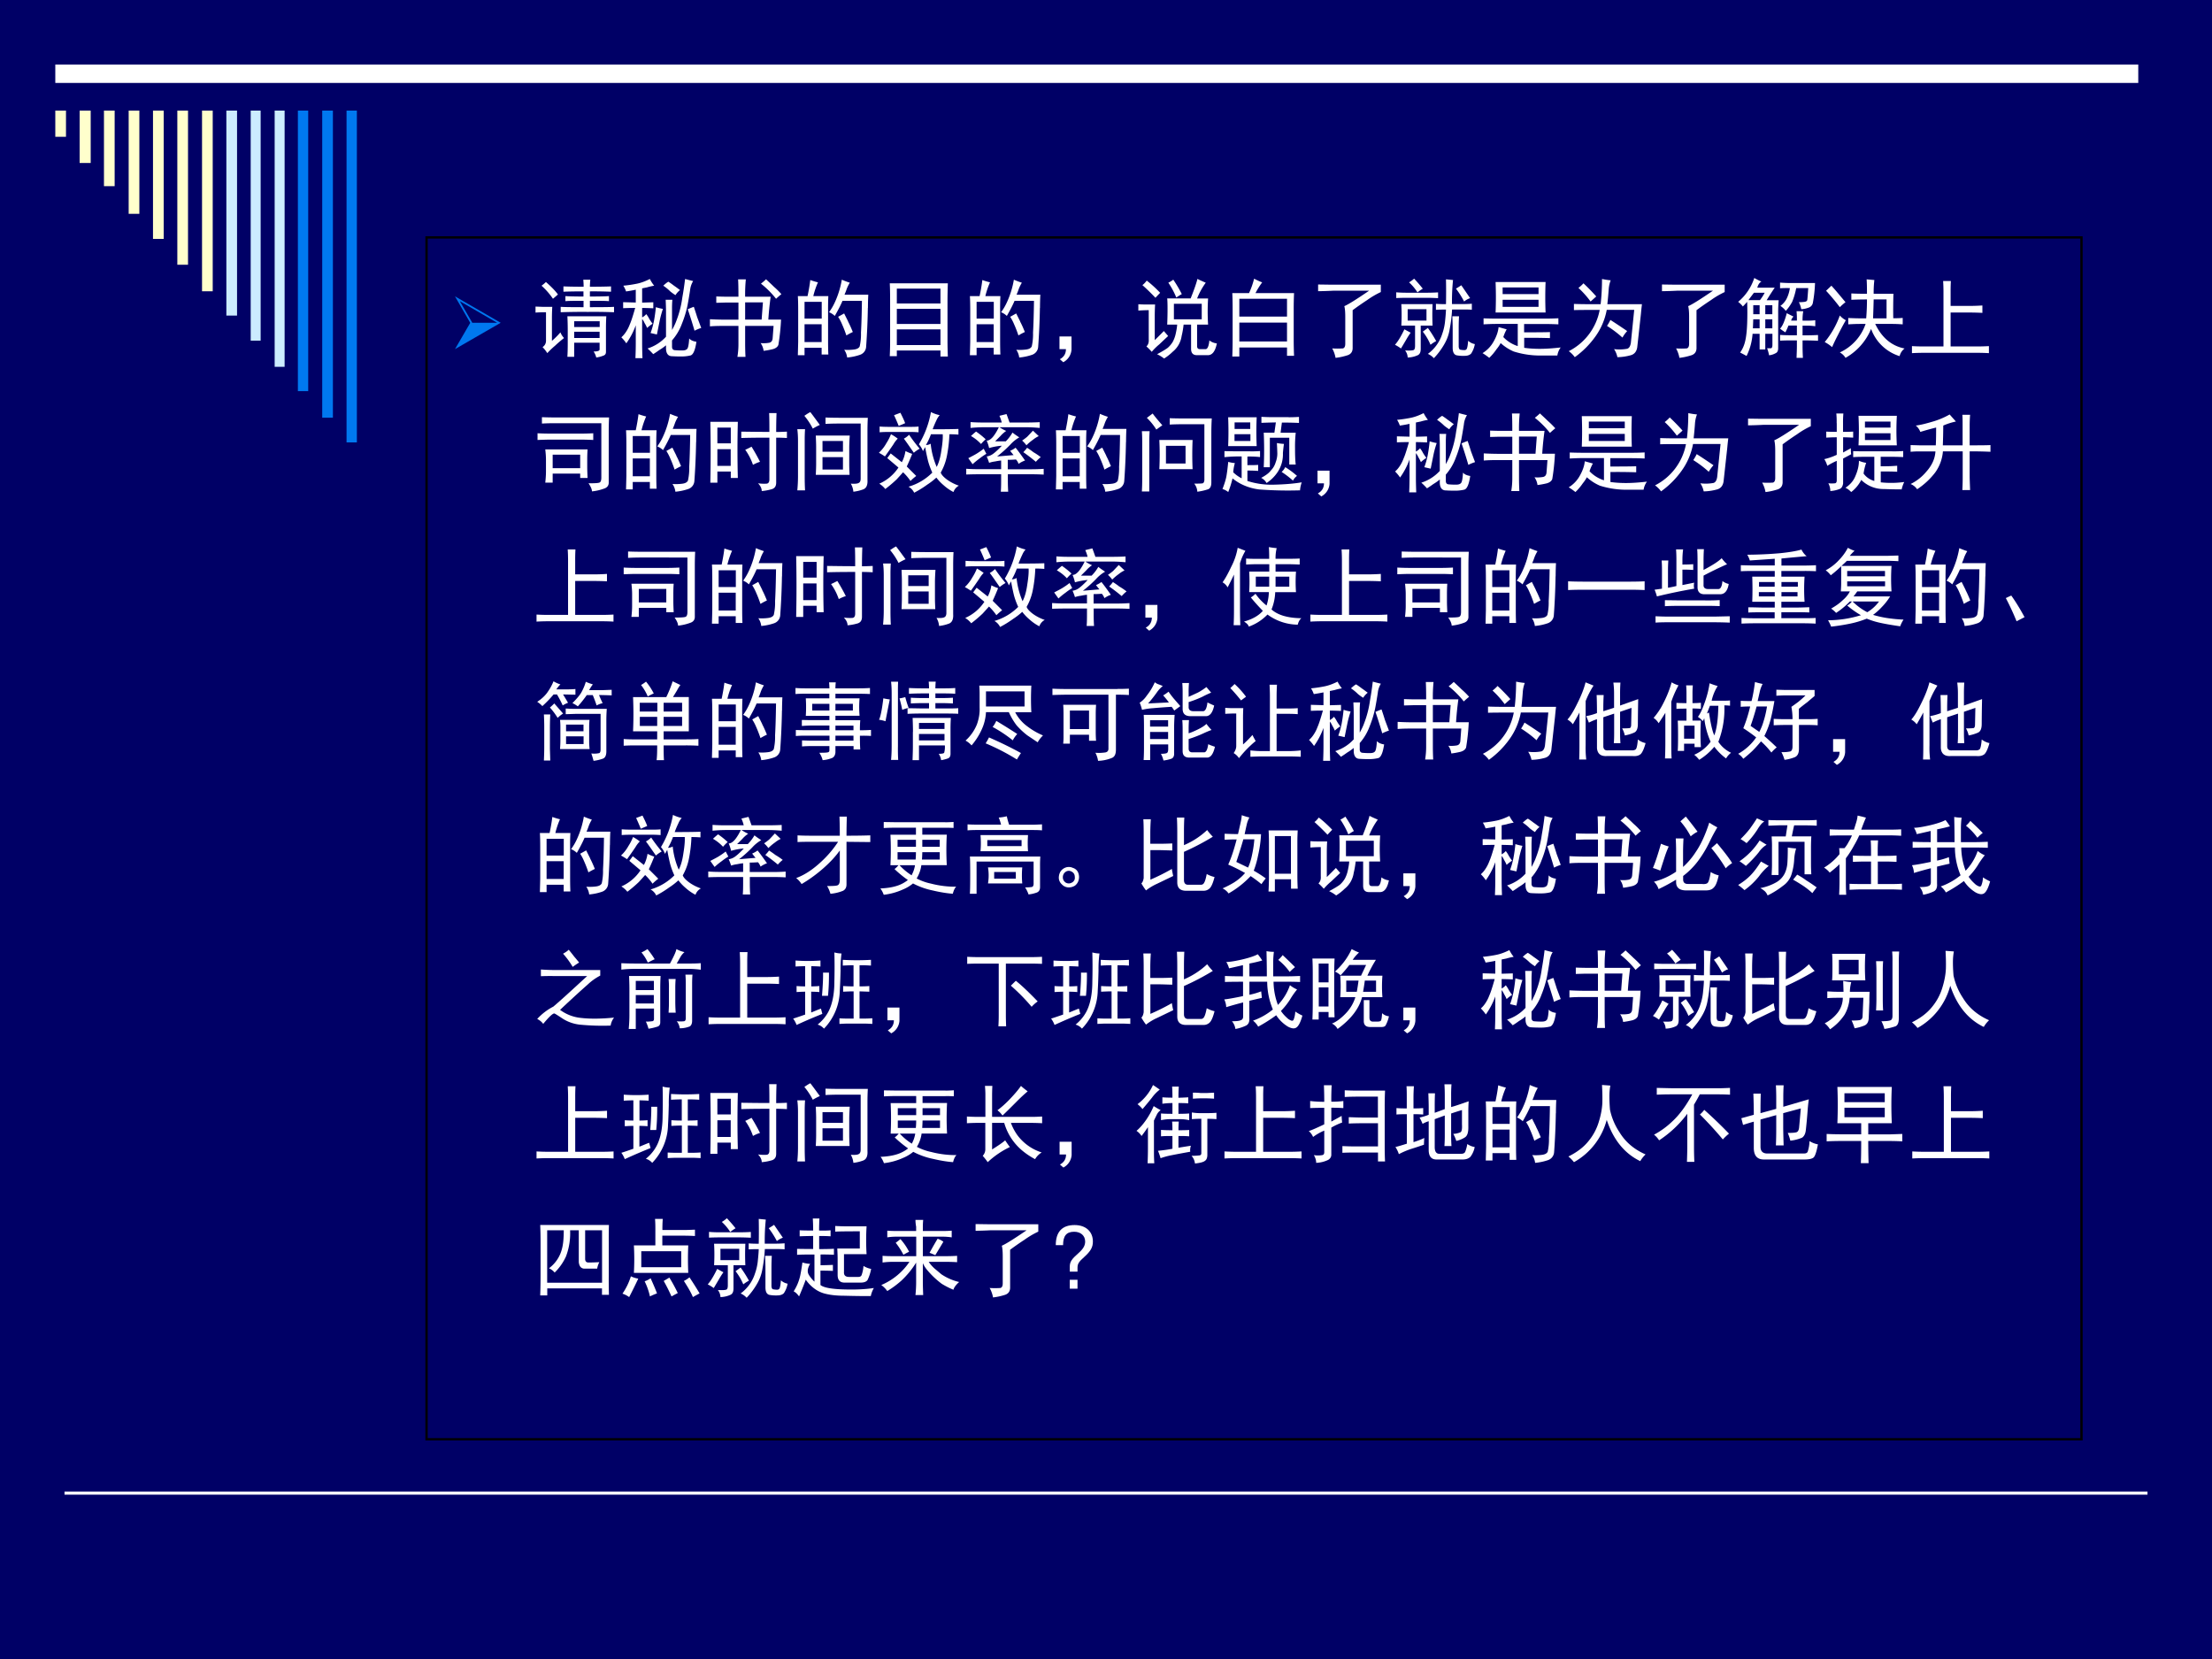 <svg xmlns="http://www.w3.org/2000/svg" xmlns:xlink="http://www.w3.org/1999/xlink" width="960" height="720" viewBox="0 0 720 540"><rect x="0" y="0" width="720" height="540" fill="#333333" stroke="none"/><g data-name="Artifact"><clipPath id="a"><path fill-rule="evenodd" d="M0 540h720V0H0Z"/></clipPath><g clip-path="url(#a)"><path fill="#006" fill-rule="evenodd" d="M0 540h720V0H0Z"/></g></g><path fill="none" stroke="#fff" stroke-linejoin="round" d="M21 486h678" data-name="Artifact"/><path fill="none" stroke="#fff" stroke-linejoin="round" stroke-width="6" d="M18 24h678" data-name="Artifact"/><path fill="#ccecff" fill-rule="evenodd" d="M73.68 102.72h3.48V36h-3.48Z" data-name="Artifact"/><path fill="#ffc" fill-rule="evenodd" d="M65.76 94.8h3.48V36h-3.48ZM57.72 86.16h3.48V36h-3.48ZM49.8 77.76h3.48V36H49.8ZM41.88 69.6h3.48V36h-3.48ZM33.84 60.6h3.48V36h-3.48ZM25.92 53.04h3.6V36h-3.6ZM18 44.52h3.48V36H18Z" data-name="Artifact"/><path fill="#ccecff" fill-rule="evenodd" d="M81.6 110.88h3.24V36H81.6ZM89.4 119.4h3.24V36H89.4Z" data-name="Artifact"/><path fill="#0078f0" fill-rule="evenodd" d="M96.96 127.32h3.36V36h-3.36ZM104.88 135.96h3.48V36h-3.48ZM112.8 144h3.36V36h-3.36Z" data-name="Artifact"/><path fill="none" stroke="#000" stroke-miterlimit="8" stroke-width=".75" d="M138.84 468.48h538.68V77.28H138.84Z" data-name="P"/><g data-name="Span"><clipPath id="b"><path fill-rule="evenodd" d="M0 540h720V0H0Z"/></clipPath><g clip-path="url(#b)"><symbol id="c"><path d="m0 0 .626.361L0 .723.209.36 0 0m.578.361H.237L.066.657.578.361Z"/></symbol><use xlink:href="#c" fill="#0078f0" transform="matrix(23.76 0 0 -23.76 148.097 113.64)"/></g></g><g data-name="Span"><clipPath id="d"><path fill-rule="evenodd" d="M0 540h720V0H0Z"/></clipPath><g clip-path="url(#d)"><symbol id="e"><path d="M.375.324C.375.368.374.421.371.48h.453A2.261 2.261 0 0 1 .82.348V.066C.82.043.811.03.793.023A.37.37 0 0 0 .707 0a.209.209 0 0 1-.031.07c.047 0 .07.008.07.024v.078H.45V.008H.371C.374.06.375.11.375.16v.164M.293.59C.335.587.423.586.559.586V.66C.459.66.389.66.348.656v.059C.389.712.46.71.558.71V.77C.448.77.369.768.325.766v.062C.371.826.45.824.56.824a.825.825 0 0 1-.004.082h.082A.907.907 0 0 1 .633.824c.122 0 .204.002.246.004V.766A4.884 4.884 0 0 1 .633.77V.71c.114 0 .189.002.222.005V.656C.816.66.742.66.633.66V.586C.78.586.875.587.914.59V.527A6.34 6.34 0 0 1 .61.531 7.43 7.43 0 0 1 .293.527V.59M.332.227a1.501 1.501 0 0 1-.105-.09.979.979 0 0 1-.09-.086.413.413 0 0 1-.055.07c.026.018.04.043.04.074v.332C.081.527.041.526 0 .523v.07L.082.59h.113A2.274 2.274 0 0 1 .191.45V.194A.856.856 0 0 1 .29.293.195.195 0 0 1 .332.227m.414 0V.3H.45V.227h.297m0 .128v.067H.45V.355h.297M.203.684A.833.833 0 0 1 .07.836a.403.403 0 0 1 .051.043c.06-.052.107-.1.14-.145a2.517 2.517 0 0 0-.058-.05Z"/></symbol><symbol id="f"><path d="M.836.898A.254.254 0 0 1 .8.79 5.45 5.45 0 0 0 .77.613 1.228 1.228 0 0 0 .707.406.618.618 0 0 0 .59.207V.133c0-.026.013-.04.039-.04A.825.825 0 0 1 .71.09C.742.09.76.098.77.113.78.13.786.168.79.23.806.21.835.197.874.191.859.09.835.036.801.031A.434.434 0 0 0 .703.02C.674.02.637.02.59.023.546.023.522.053.52.11v.04A.54.54 0 0 0 .445.097 1.187 1.187 0 0 0 .371.047a.796.796 0 0 1-.066.066A.49.49 0 0 1 .52.25v.285C.52.59.518.638.516.68h.078A1.115 1.115 0 0 1 .59.574V.328C.61.365.628.4.64.434a1.183 1.183 0 0 1 .07.273c.011.06.022.132.032.215A2.36 2.36 0 0 1 .836.898M.383.844a.7.7 0 0 1-.086-.02L.242.813V.647l.13.004v-.07a3.703 3.703 0 0 1-.13.004v-.11A.155.155 0 0 1 .29.513.305.305 0 0 0 .324.46a.56.56 0 0 1 .04-.059A.408.408 0 0 1 .3.352.398.398 0 0 1 .27.41a.202.202 0 0 1-.028.047V.176C.242.132.243.073.246 0H.164c.003.073.004.132.004.176v.207a.867.867 0 0 0-.11-.21.466.466 0 0 1-.058.07A.303.303 0 0 1 .05.3C.07.329.086.36.099.395c.015.033.036.097.062.19-.026 0-.073 0-.14-.003v.07L.168.648v.149a1.848 1.848 0 0 0-.113-.02.31.31 0 0 1-.032.067C.078.849.13.857.18.867s.1.029.152.055a.443.443 0 0 1 .05-.078m.102-.27A1.29 1.29 0 0 1 .45.454L.414.276.34.293C.355.332.368.378.379.43c.01.054.018.11.023.164a.544.544 0 0 1 .082-.02m.36.024C.857.56.87.52.883.477L.93.352A.489.489 0 0 1 .852.32a5.357 5.357 0 0 1-.079.25c.024.01.047.02.07.028M.548.89A.799.799 0 0 0 .613.844C.637.828.66.81.683.793A.236.236 0 0 1 .63.734.607.607 0 0 0 .57.777a.536.536 0 0 1-.082.067C.51.864.528.88.547.89Z"/></symbol><symbol id="g"><path d="M.332.7c0 .088-.001.155-.004.202h.09A1.779 1.779 0 0 1 .41.7h.297A3.702 3.702 0 0 1 .68.434h.148A2.51 2.51 0 0 0 .797.14C.789.117.768.1.734.09A.933.933 0 0 0 .625.07.195.195 0 0 1 .59.16.379.379 0 0 1 .69.164c.024.005.037.022.04.05L.741.36H.41V.152A2.9 2.9 0 0 1 .414 0H.32a.903.903 0 0 1 .012.148V.36H.148C.112.36.063.36 0 .355v.083A3.29 3.29 0 0 1 .156.433h.176v.199H.18L.074.629v.074C.126.701.171.7.207.7h.125m.27-.265.015.199H.41v-.2h.192m.05.47C.686.872.717.844.746.815.775.79.803.762.832.73A1.109 1.109 0 0 1 .77.676a1.056 1.056 0 0 1-.176.176c.026.02.045.037.058.05Z"/></symbol><symbol id="h"><path d="M.234.875A.936.936 0 0 1 .18.715h.175A2.957 2.957 0 0 1 .352.547V.203c0-.039 0-.095.003-.168H.277v.078H.078V.027H0l.004.157v.359c0 .07-.001.128-.004.172h.113c.013.06.024.122.032.187a.788.788 0 0 1 .09-.027M.815.578a8.084 8.084 0 0 0-.02-.453.105.105 0 0 0-.073-.094A.623.623 0 0 0 .574 0 .196.196 0 0 1 .54.09.561.561 0 0 1 .66.094C.691.099.71.11.72.129a.646.646 0 0 1 .015.16C.74.378.744.501.746.66H.52C.499.61.469.552.43.484a.195.195 0 0 1-.067.043.65.65 0 0 1 .067.114 1.043 1.043 0 0 1 .082.265.906.906 0 0 1 .093-.035.443.443 0 0 1-.035-.07.782.782 0 0 0-.027-.07H.82A3.217 3.217 0 0 1 .816.577M.277.18v.207H.078V.18h.2m0 .273v.195h-.2V.453h.2M.585.418C.602.387.62.346.64.297a.728.728 0 0 1-.075-.04C.548.308.531.35.516.384a.565.565 0 0 1-.047.09l.07.039.047-.094Z"/></symbol><symbol id="i"><path d="M.676.852A6.248 6.248 0 0 1 .672.637V.18c0-.04.001-.1.004-.18H.59v.07H.082V.004H0c.003.07.004.126.004.168v.465C.004.723.003.794 0 .852h.676M.59.132v.184H.082V.133H.59m0 .246v.176H.082V.379H.59m0 .238V.79H.082V.617H.59Z"/></symbol><symbol id="j"><path d="M0 .3h.14V.146A.18.18 0 0 0 .044 0l-.04.035C.052.061.075.1.075.152H0v.149Z"/></symbol><symbol id="k"><path d="M.785.883A.825.825 0 0 1 .684.699h.128a2.433 2.433 0 0 1 0-.304H.684v-.25C.684.12.695.109.719.109H.78c.024-.002.04.032.047.102C.85.193.878.18.914.176.896.085.861.039.81.039h-.13C.636.04.614.064.614.113v.282H.527A1.005 1.005 0 0 0 .504.262.289.289 0 0 0 .399.078.584.584 0 0 0 .3 0a.415.415 0 0 1-.082.05c.06.032.101.057.125.075a.3.3 0 0 1 .058.07.36.36 0 0 1 .035.098c.008.036.014.07.016.102H.336C.339.462.34.523.34.578.34.633.339.673.336.7h.273c.045.112.07.188.079.227C.72.91.754.896.784.883M.195.629A2.348 2.348 0 0 1 .191.484v-.27C.223.245.258.28.297.32l.05-.058A16.165 16.165 0 0 1 .243.164.657.657 0 0 1 .156.078a.702.702 0 0 1-.062.063c.02.018.03.045.027.082v.34A1.71 1.71 0 0 1 0 .558v.074A1.26 1.26 0 0 1 .082.629h.113M.738.457v.18H.414v-.18h.324m-.64.45C.145.871.197.825.254.765A2.57 2.57 0 0 1 .199.707a2.4 2.4 0 0 1-.152.148c.013.008.03.025.05.051m.31.012C.442.866.476.81.506.75A.624.624 0 0 1 .442.71a.933.933 0 0 1-.093.173.29.29 0 0 1 .058.035Z"/></symbol><symbol id="l"><path d="M.348.863A.852.852 0 0 1 .27.738h.449A3.932 3.932 0 0 1 .715.547V.199c0-.057.001-.12.004-.191H.637v.097H.082V0H0c.003.078.004.143.004.195v.352C.004.617.003.68 0 .738h.195a.924.924 0 0 1 .059.168.782.782 0 0 1 .094-.043M.637.176v.219H.082v-.22h.555m0 .29v.207H.082V.465h.555Z"/></symbol><symbol id="m"><path d="M.73.852V.766A.98.98 0 0 1 .57.672 3.396 3.396 0 0 1 .402.555V.109C.4.065.376.038.332.027A.709.709 0 0 0 .203 0a.351.351 0 0 1-.039.11.922.922 0 0 1 .125 0c.018.005.027.023.027.054v.313c0 .06-.004.101-.011.125.044.018.14.078.289.18H.18A4.322 4.322 0 0 0 0 .776v.078L.14.852h.59Z"/></symbol><symbol id="n"><path d="M.438.629a2.724 2.724 0 0 1 0-.25H.3v-.27C.3.07.289.046.266.035A.294.294 0 0 0 .148.008a.137.137 0 0 1-.03.082C.18.087.214.09.222.098.23.105.234.12.234.145v.234h-.16a2.196 2.196 0 0 1 0 .25h.363M.676.91A2.408 2.408 0 0 1 .664.63h.137c.023 0 .054.001.094.004v-.07a1.083 1.083 0 0 1-.09.003h-.14a1.7 1.7 0 0 0-.028-.23.494.494 0 0 0-.059-.168A.839.839 0 0 0 .453 0a.204.204 0 0 1-.07.05.462.462 0 0 1 .168.235.614.614 0 0 1 .031.133c.005.047.01.096.012.148-.037 0-.076 0-.117-.003v.07C.507.63.547.629.594.629c.002.101.002.198 0 .289L.676.91m.07-.422A2.261 2.261 0 0 1 .742.355V.133C.745.109.752.098.766.098A.22.22 0 0 1 .809.094c.015 0 .026.008.03.023.006.018.01.047.013.086A.158.158 0 0 1 .93.164a.29.29 0 0 0-.043-.11C.874.04.853.03.824.028a.434.434 0 0 0-.097.004C.69.036.672.066.672.121v.215C.672.39.67.44.668.488h.078M.367.438V.57H.148V.438h.22M.362.762c.042 0 .089.001.14.004V.699a2.842 2.842 0 0 1-.14.004H.145C.1.703.057.702.015.7v.067C.056.763.099.762.146.762h.218M.183.297a.824.824 0 0 1-.05-.078A10.03 10.03 0 0 0 .07.113.459.459 0 0 1 0 .156c.034.037.07.097.11.18l.074-.04m.199.056C.414.31.447.259.48.199A.405.405 0 0 1 .414.156a.642.642 0 0 1-.09.153l.059.043m.39.496L.875.699A.225.225 0 0 1 .805.66 1.022 1.022 0 0 1 .71.81c.018.01.039.023.062.039m-.55.078C.267.879.3.84.324.809A.506.506 0 0 1 .262.766a.555.555 0 0 1-.098.117.31.31 0 0 1 .059.043Z"/></symbol><symbol id="o"><path d="M.734.883a4.418 4.418 0 0 1 0-.355H.152a4.418 4.418 0 0 1 0 .355h.582m0-.426c.045 0 .094.001.149.004V.39a3.147 3.147 0 0 1-.149.004h-.25V.297C.638.297.738.298.785.3V.23a7.024 7.024 0 0 1-.3.003V.117C.533.11.594.105.667.105S.822.111.91.121A.212.212 0 0 1 .871.027h-.2a1.028 1.028 0 0 0-.308.047.548.548 0 0 0-.152.098.41.41 0 0 0-.047-.07A.635.635 0 0 0 .078 0 .71.71 0 0 1 0 .055.363.363 0 0 1 .129.19c.034.06.053.116.058.168L.281.332a.483.483 0 0 1-.039-.09A.393.393 0 0 1 .41.137v.258H.16C.113.395.064.393.012.39v.07C.066.458.116.457.16.457h.574M.652.594v.082H.234V.594h.418m0 .148V.82H.234V.742h.418Z"/></symbol><symbol id="p"><path d="M.488.895A.366.366 0 0 1 .465.793 3.856 3.856 0 0 0 .449.617h.403A3.431 3.431 0 0 1 .84.504L.797.114C.789.065.764.035.723.023A.619.619 0 0 0 .566 0a.255.255 0 0 1-.039.094.502.502 0 0 1 .153.004c.023.007.037.03.043.07l.039.383h-.32A.769.769 0 0 0 .308.238 1.034 1.034 0 0 0 .07 0 .295.295 0 0 1 0 .07a.678.678 0 0 1 .36.48H.23C.186.55.13.55.06.548V.62A4.69 4.69 0 0 1 .203.617h.168c.01.089.016.186.016.293C.428.902.462.897.488.895M.484.434C.55.392.614.349.68.304A.386.386 0 0 1 .625.228a1.26 1.26 0 0 1-.18.136.524.524 0 0 1 .04.07M.112.806a.402.402 0 0 1 .059.054A2.28 2.28 0 0 0 .32.707L.254.648a1.099 1.099 0 0 1-.14.157Z"/></symbol><symbol id="q"><path d="M.27.887C.249.877.233.853.223.817h.203A2.931 2.931 0 0 1 .332.671h.14A1.57 1.57 0 0 1 .466.516V.113c0-.031-.01-.05-.028-.058A.198.198 0 0 0 .36.03a.425.425 0 0 1-.023.082h.047c.01.003.015.016.015.04V.28H.316V.098H.25V.28H.168a.688.688 0 0 0-.07-.258 1.933 1.933 0 0 1-.075.04C.05.099.07.143.082.195.095.25.102.32.105.402c.003.084.003.167 0 .25a1.34 1.34 0 0 0-.05-.054A.272.272 0 0 1 0 .652.605.605 0 0 1 .188.93.758.758 0 0 1 .27.888M.645.48A.084.084 0 0 1 .617.434h.067A.96.96 0 0 1 .68.543h.078A.552.552 0 0 1 .75.433h.055c.039 0 .07.002.093.005v-.07a.667.667 0 0 1-.101.007H.75V.262h.027c.05 0 .1.001.153.004V.199a2.9 2.9 0 0 1-.153.004H.75V.137C.75.1.751.055.754 0H.68c.002.055.004.1.004.137v.066H.598A1.93 1.93 0 0 1 .488.2v.067a1.65 1.65 0 0 1 .11-.004h.086v.113H.586A.848.848 0 0 0 .55.297.546.546 0 0 0 .488.34c.019.02.034.048.047.082A.841.841 0 0 1 .566.52L.645.48m.09.086a.304.304 0 0 1-.028.082.43.43 0 0 1 .066.004c.019.003.03.01.032.024.002.013.006.058.011.136h-.14a.824.824 0 0 0-.047-.16.53.53 0 0 0-.074-.105.272.272 0 0 1-.063.058c.029.021.052.047.07.079a.397.397 0 0 1 .04.128C.57.813.532.813.488.81v.066A1.83 1.83 0 0 1 .602.871h.293A1.557 1.557 0 0 0 .87.641.071.071 0 0 0 .824.586a.304.304 0 0 0-.09-.02m-.48.106c.02.026.039.055.055.086H.184A3.268 3.268 0 0 1 .12.672h.133M.398.344v.105H.316V.344h.082m0 .164v.105H.316V.508h.082M.25.344v.105H.176L.172.344H.25m0 .164v.105H.176V.508H.25Z"/></symbol><symbol id="r"><path d="M.492.68C.417.68.355.678.31.676V.75C.355.747.417.746.492.746.492.82.491.875.488.914l.09-.008A1.221 1.221 0 0 1 .57.746H.8A6.142 6.142 0 0 1 .798.461c.042 0 .078.001.11.004V.39C.866.393.827.395.788.395h-.2C.666.233.78.138.93.109A.157.157 0 0 1 .872.02.515.515 0 0 0 .54.337.686.686 0 0 0 .242 0a.17.17 0 0 1-.066.063.567.567 0 0 1 .3.332H.415C.367.395.32.393.274.39v.074C.32.462.366.46.413.46h.07C.49.547.492.62.492.68M.72.46v.22H.57A14.155 14.155 0 0 0 .563.46h.156M.246.438A3.139 3.139 0 0 1 .156.27a2.23 2.23 0 0 1-.07-.145A.45.45 0 0 1 0 .184a1.03 1.03 0 0 1 .176.309.253.253 0 0 1 .07-.055M.078.84A2.64 2.64 0 0 0 .16.746L.242.648A.63.63 0 0 1 .176.59a2.592 2.592 0 0 1-.16.191L.078.84Z"/></symbol><symbol id="s"><path d="M.453.84A2.135 2.135 0 0 1 .45.715V.55h.223C.724.55.773.552.82.555V.469a3.128 3.128 0 0 1-.156.004H.45V.078h.309c.039 0 .084.001.137.004V0C.845.003.799.004.758.004H.14C.099.004.052.003 0 0v.082C.05.079.096.078.14.078h.227v.633C.367.75.366.793.363.84h.09Z"/></symbol><use xlink:href="#e" fill="#fff" transform="matrix(27.96 0 0 -27.96 174.311 116.37)"/><use xlink:href="#f" fill="#fff" transform="matrix(27.96 0 0 -27.96 202.246 116.589)"/><use xlink:href="#g" fill="#fff" transform="matrix(27.96 0 0 -27.96 231.08 116.152)"/><use xlink:href="#h" fill="#fff" transform="matrix(27.96 0 0 -27.96 259.695 116.37)"/><use xlink:href="#i" fill="#fff" transform="matrix(27.96 0 0 -27.96 289.621 116.043)"/><use xlink:href="#h" fill="#fff" transform="matrix(27.96 0 0 -27.96 315.699 116.37)"/><use xlink:href="#j" fill="#fff" transform="matrix(27.96 0 0 -27.96 344.86 117.9)"/><use xlink:href="#k" fill="#fff" transform="matrix(27.96 0 0 -27.96 370.527 116.698)"/><use xlink:href="#l" fill="#fff" transform="matrix(27.96 0 0 -27.96 401.108 116.043)"/><use xlink:href="#m" fill="#fff" transform="matrix(27.96 0 0 -27.96 429.043 116.48)"/><use xlink:href="#n" fill="#fff" transform="matrix(27.96 0 0 -27.96 454.054 116.589)"/><use xlink:href="#o" fill="#fff" transform="matrix(27.96 0 0 -27.96 482.56 116.48)"/><use xlink:href="#p" fill="#fff" transform="matrix(27.96 0 0 -27.96 510.63 116.261)"/><use xlink:href="#m" fill="#fff" transform="matrix(27.96 0 0 -27.96 540.967 116.48)"/><use xlink:href="#q" fill="#fff" transform="matrix(27.96 0 0 -27.96 565.76 116.48)"/><use xlink:href="#r" fill="#fff" transform="matrix(27.96 0 0 -27.96 593.938 116.48)"/><use xlink:href="#s" fill="#fff" transform="matrix(27.96 0 0 -27.96 622.335 114.95)"/></g></g><g data-name="Span"><clipPath id="t"><path fill-rule="evenodd" d="M0 540h720V0H0Z"/></clipPath><g clip-path="url(#t)"><symbol id="u"><path d="M.582.488A1.65 1.65 0 0 1 .578.371V.285C.578.243.58.201.582.156H.496v.051h-.32V.102H.09C.095.148.098.19.098.227V.37C.098.405.095.444.09.488h.492m.25.371A3.397 3.397 0 0 1 .828.707v-.61C.826.065.808.043.773.032A.572.572 0 0 0 .633 0c0 .023-.013.055-.04.094.068 0 .11.002.126.008.015.005.023.024.023.058v.633H.203C.156.793.105.792.051.789v.074C.105.861.155.86.199.86h.633M.496.27v.157h-.32V.27h.32m.016.402c.034 0 .08.001.136.004V.598a2.916 2.916 0 0 1-.132.004H.152C.102.602.052.6 0 .598v.078C.052.673.103.672.152.672h.36Z"/></symbol><symbol id="v"><path d="M.32.805a12.519 12.519 0 0 1 0-.653H.238v.075H.082v-.13H0a16.535 16.535 0 0 1 0 .708h.32M.687.687c0 .079 0 .152-.003.22H.77a5.713 5.713 0 0 1-.004-.22c.039 0 .08.002.125.004V.617a2.135 2.135 0 0 1-.125.004V.098C.766.058.75.034.719.023A.587.587 0 0 0 .598 0c0 .031-.015.061-.043.09A.494.494 0 0 1 .656.086c.021.003.031.02.031.05v.485C.557.621.448.62.36.617v.074C.443.69.552.688.688.688M.237.292v.195H.082V.293h.156m0 .262v.183H.082V.555h.156M.48.515A2.22 2.22 0 0 0 .578.34.432.432 0 0 1 .496.305a.66.66 0 0 1-.09.175C.43.49.454.503.48.516Z"/></symbol><symbol id="w"><path d="M.61.652A2.496 2.496 0 0 1 .604.523V.316c0-.033.002-.074.004-.12H.215C.217.241.219.283.219.32v.203c0 .037-.002.08-.004.13h.394M.82.858A2.824 2.824 0 0 1 .816.711V.137C.82.077.802.04.766.027A.481.481 0 0 0 .652 0a.222.222 0 0 1-.03.094C.67.09.701.094.714.102c.015.007.023.024.023.05v.641H.504C.44.793.383.792.328.789v.074C.383.861.441.86.504.86H.82M0 .016C.005.068.008.122.008.18v.41c0 .055-.003.1-.008.137h.09A1.704 1.704 0 0 1 .086.613V.176C.086.124.087.07.09.016H0m.531.242v.144H.293V.258h.238m0 .207V.59H.293V.465h.238m-.379.46c.024-.03.06-.08.11-.148A.814.814 0 0 1 .18.734a.768.768 0 0 1-.098.149c.029.02.052.035.07.043Z"/></symbol><symbol id="x"><path d="M.512.484a.24.24 0 0 1-.047.079 1.095 1.095 0 0 1 .14.375.425.425 0 0 1 .102-.036A.216.216 0 0 1 .668.84 1.087 1.087 0 0 1 .625.738c.164 0 .264.002.3.004V.676A1.28 1.28 0 0 1 .82.68 1.593 1.593 0 0 0 .793.44.646.646 0 0 0 .719.234C.727.211.75.184.793.152A.525.525 0 0 1 .93.082.133.133 0 0 1 .867.008a.542.542 0 0 0-.113.078.564.564 0 0 0-.086.09.768.768 0 0 0-.106-.082A1.18 1.18 0 0 0 .41 0a.156.156 0 0 1-.066.07.64.64 0 0 1 .277.164.863.863 0 0 0-.05.137C.56.418.548.471.538.531L.512.484M.137.457.266.355C.286.39.3.432.309.485A.489.489 0 0 1 .387.452 2.608 2.608 0 0 0 .324.305l.11-.11A.712.712 0 0 1 .367.137a.635.635 0 0 1-.086.101A7.352 7.352 0 0 0 .207.156 1.549 1.549 0 0 0 .074.043a.264.264 0 0 1-.07.062.513.513 0 0 1 .223.188l-.13.11.04.054M.602.57A.905.905 0 0 1 .672.3c.026.05.044.115.055.196.013.08.018.142.015.184H.605A.72.72 0 0 0 .547.555.11.11 0 0 1 .602.57M.355.766c.04 0 .075 0 .106.004V.703a1.227 1.227 0 0 1-.102.004H.121C.08.707.041.706.008.703V.77C.042.767.079.766.12.766h.234M.141.68A.577.577 0 0 0 .219.629.307.307 0 0 1 .168.562 5.439 5.439 0 0 0 .07.422C.047.438.023.452 0 .465a.444.444 0 0 1 .086.11A.59.59 0 0 1 .14.68M.35.676A1.853 1.853 0 0 1 .474.512.384.384 0 0 1 .406.465C.354.54.316.595.29.629c.02.01.042.026.063.047M.25.93C.27.89.29.85.305.809A2.138 2.138 0 0 0 .23.777a2.31 2.31 0 0 1-.054.125C.199.91.224.92.25.93Z"/></symbol><symbol id="y"><path d="M.469.902C.479.876.49.844.504.805h.195c.047 0 .1.001.156.004V.742C.798.747.745.75.695.75H.387A.498.498 0 0 1 .465.707.346.346 0 0 1 .398.648L.336.586H.46a.48.48 0 0 1 .078.102C.562.668.59.65.617.632A.425.425 0 0 1 .512.547 1.463 1.463 0 0 0 .359.41l.192.016a.862.862 0 0 0-.04.05.269.269 0 0 1 .063.036C.6.48.637.43.684.363A.293.293 0 0 1 .609.324a.158.158 0 0 1-.03.051A1.229 1.229 0 0 0 .483.371v-.11h.27c.055 0 .104.002.148.005V.199A2.502 2.502 0 0 1 .75.203H.484V.125C.484.075.486.034.488 0H.402c.003.034.004.076.004.125v.078h-.25C.104.203.052.202 0 .2v.067C.052.263.105.262.16.262h.246v.101a.66.66 0 0 1-.07-.011.341.341 0 0 1-.07-.016.624.624 0 0 1-.028.074.163.163 0 0 1 .075.031c.026.019.06.05.101.094A.723.723 0 0 1 .266.508a.462.462 0 0 1-.028.086c.024 0 .048.015.075.047C.339.674.36.71.379.75H.215A1.65 1.65 0 0 1 .05.742V.81C.103.806.15.805.19.805h.223a.386.386 0 0 1-.027.078l.082.02M.203.5.234.441A.71.71 0 0 1 .156.387.836.836 0 0 1 .074.32l-.05.07C.056.407.09.424.12.442.152.462.18.481.203.5m.504.012C.736.493.76.477.781.46A.729.729 0 0 0 .867.402.384.384 0 0 1 .81.348 2.09 2.09 0 0 1 .664.46c.016.016.03.032.043.05m.137.137A.308.308 0 0 1 .777.605.589.589 0 0 1 .7.54a.356.356 0 0 1-.05.055A.65.65 0 0 1 .71.64l.066.07.067-.063M.114.7A.902.902 0 0 0 .226.61.541.541 0 0 1 .172.555a.488.488 0 0 1-.117.093c.02.019.04.036.058.051Z"/></symbol><symbol id="z"><path d="M.59.602a3.872 3.872 0 0 1 0-.34H.203a3.368 3.368 0 0 1 0 .34H.59m.223.25A2.9 2.9 0 0 1 .808.699V.113C.809.063.794.035.766.027A.656.656 0 0 0 .645 0a.165.165 0 0 1-.036.094c.055 0 .088.001.098.004.01.002.017.014.02.035v.652H.5C.435.785.376.784.324.781v.074C.376.853.434.852.496.852h.317M.09.703a1.93 1.93 0 0 1-.004-.11v-.59H0c.003.053.004.101.004.145v.426c0 .047-.001.09-.004.13h.09M.508.327v.207H.28V.328h.227M.125.91C.156.868.194.823.238.773l-.07-.05a.696.696 0 0 1-.11.136L.126.91Z"/></symbol><symbol id="A"><path d="M.324.473c.037 0 .074.001.113.004v-.07A1.103 1.103 0 0 1 .29.413V.313c.052 0 .094 0 .125.003v-.07A1.578 1.578 0 0 1 .29.25V.129A.913.913 0 0 1 .605.086c.123.003.228.012.317.027A.352.352 0 0 1 .902.02 4.492 4.492 0 0 0 .43.03a.634.634 0 0 0-.168.043.57.57 0 0 0-.145.086A1.144 1.144 0 0 0 .067 0 .184.184 0 0 1 0 .035c.023.06.04.112.047.156.008.047.014.1.02.16A.415.415 0 0 1 .144.337.549.549 0 0 1 .125.23.388.388 0 0 1 .223.16v.254a1.73 1.73 0 0 1-.2-.008v.07L.137.474h.187M.398.87a3.7 3.7 0 0 1 0-.336H.066a3.963 3.963 0 0 1 0 .336h.332m.372 0c.033 0 .074.001.12.004v-.07a3.844 3.844 0 0 1-.199.004L.676.69h.176a1.493 1.493 0 0 1-.008-.18c0-.08.002-.144.008-.19H.777v.312H.551V.289H.48a4.45 4.45 0 0 1 0 .402h.124L.621.81C.56.809.503.807.453.805v.07C.503.872.546.871.582.871H.77M.715.56A1.631 1.631 0 0 1 .703.453.372.372 0 0 0 .64.23.456.456 0 0 0 .513.105a.15.15 0 0 1-.063.06C.501.192.54.22.562.25.59.279.608.31.618.344c.013.034.02.069.02.105C.637.49.635.53.633.57A.62.62 0 0 1 .715.56m-.39.035v.078H.14V.594h.183m0 .14V.81H.141V.734h.183M.73.29A.98.98 0 0 0 .867.188.155.155 0 0 1 .82.133a1.02 1.02 0 0 1-.132.101A.174.174 0 0 1 .73.29Z"/></symbol><symbol id="B"><path d="M.844.887a3.008 3.008 0 0 1 0-.344H.398a3.375 3.375 0 0 1 0 .344h.446M.789.473c.044 0 .087.001.129.004v-.07C.878.408.838.41.793.41H.656V.3h.059C.762.3.806.303.848.306v-.07a2.067 2.067 0 0 1-.13.003H.657V.113A1.106 1.106 0 0 1 .93.117.383.383 0 0 1 .9.031C.82.031.752.033.694.035A.368.368 0 0 0 .43.141.412.412 0 0 0 .313 0a.215.215 0 0 1-.067.05C.301.086.34.13.363.189c.026.06.04.118.04.175A.305.305 0 0 1 .487.34.665.665 0 0 1 .457.215.228.228 0 0 1 .582.129V.41H.496C.441.41.388.41.336.406v.07A3.29 3.29 0 0 1 .5.474h.29M.144.8C.145.845.143.883.14.914h.082a1.25 1.25 0 0 1-.004-.11V.7C.258.7.297.701.336.703v-.07C.296.635.258.637.219.637V.46l.09.05c0-.02 0-.044.004-.07a6.52 6.52 0 0 0-.094-.05V.1C.214.066.2.044.179.036A.347.347 0 0 0 .07.012a.185.185 0 0 1-.023.09.367.367 0 0 1 .078 0c.013.002.02.014.02.035v.226a.777.777 0 0 1-.11-.058A.276.276 0 0 1 0 .383c.047.01.095.027.145.05v.204C.098.637.057.635.023.633v.07C.057.701.098.7.145.7v.102M.77.605v.079H.473V.605H.77m0 .145v.07H.473V.75H.77Z"/></symbol><symbol id="C"><path d="M.527.797A.751.751 0 0 1 .38.75 7.69 7.69 0 0 0 .375.52h.23v.226c0 .052 0 .095-.003.129h.09A1.738 1.738 0 0 1 .687.746V.52c.109 0 .19 0 .242.003V.445A5.06 5.06 0 0 1 .687.45v-.3C.688.106.69.056.692 0h-.09c.003.055.004.104.004.148V.45h-.23a.487.487 0 0 0-.09-.246.854.854 0 0 0-.21-.195A.166.166 0 0 1 0 .07a.55.55 0 0 1 .184.145c.065.073.1.15.105.234H.102C.07.45.036.448 0 .445v.078L.102.52h.191c.003.052.004.12.004.207A3.334 3.334 0 0 1 .113.676.168.168 0 0 1 .06.75c.046.005.109.02.187.043a.9.9 0 0 1 .207.086L.527.797Z"/></symbol><use xlink:href="#u" fill="#fff" transform="matrix(27.984 0 0 -27.984 174.968 159.944)"/><use xlink:href="#h" fill="#fff" transform="matrix(27.984 0 0 -27.984 203.773 160.053)"/><use xlink:href="#v" fill="#fff" transform="matrix(27.984 0 0 -27.984 231.21 159.834)"/><use xlink:href="#w" fill="#fff" transform="matrix(27.984 0 0 -27.984 259.523 160.053)"/><use xlink:href="#x" fill="#fff" transform="matrix(27.984 0 0 -27.984 286.086 160.38)"/><use xlink:href="#y" fill="#fff" transform="matrix(27.984 0 0 -27.984 314.507 160.053)"/><use xlink:href="#h" fill="#fff" transform="matrix(27.984 0 0 -27.984 343.693 160.053)"/><use xlink:href="#z" fill="#fff" transform="matrix(27.984 0 0 -27.984 371.678 160.053)"/><use xlink:href="#A" fill="#fff" transform="matrix(27.984 0 0 -27.984 397.913 160.162)"/><use xlink:href="#j" fill="#fff" transform="matrix(27.984 0 0 -27.984 428.848 161.583)"/><use xlink:href="#f" fill="#fff" transform="matrix(27.984 0 0 -27.984 454.1 160.271)"/><use xlink:href="#g" fill="#fff" transform="matrix(27.984 0 0 -27.984 482.958 159.834)"/><use xlink:href="#o" fill="#fff" transform="matrix(27.984 0 0 -27.984 510.614 160.162)"/><use xlink:href="#p" fill="#fff" transform="matrix(27.984 0 0 -27.984 538.707 159.944)"/><use xlink:href="#m" fill="#fff" transform="matrix(27.984 0 0 -27.984 568.987 160.162)"/><use xlink:href="#B" fill="#fff" transform="matrix(27.984 0 0 -27.984 593.8 160.162)"/><use xlink:href="#C" fill="#fff" transform="matrix(27.984 0 0 -27.984 621.894 159.506)"/></g></g><g data-name="Span"><clipPath id="D"><path fill-rule="evenodd" d="M0 540h720V0H0Z"/></clipPath><g clip-path="url(#D)"><symbol id="E"><path d="M.543.79c0 .056-.001.102-.004.136C.573.92.603.916.63.914A.477.477 0 0 1 .617.79h.125C.8.79.852.79.898.793v-.07C.85.725.797.727.742.727H.617V.64h.238a1.65 1.65 0 0 1 0-.239H.613A.59.59 0 0 0 .57.2C.643.134.76.1.918.098.9.085.885.06.875.023a.605.605 0 0 0-.352.118A.566.566 0 0 0 .305 0C.302.018.284.038.25.059c.099.028.172.07.219.125a2.233 2.233 0 0 0-.14.156.227.227 0 0 1 .054.043.656.656 0 0 1 .129-.137.541.541 0 0 1 .027.156H.31a2.003 2.003 0 0 1 0 .239h.234v.086H.414C.36.727.313.725.274.723v.07C.31.79.354.789.41.789h.133M.266.883A.65.65 0 0 1 .203.738V.2c0-.057.001-.118.004-.183H.129c.003.062.004.12.004.175v.414A3.68 3.68 0 0 0 .059.457.158.158 0 0 1 0 .516c.029.039.063.1.102.183a.745.745 0 0 1 .074.219l.09-.035M.777.465v.117h-.16V.465h.16m-.234 0v.117H.387V.465h.156Z"/></symbol><symbol id="F"><path d="M.707.098c.068 0 .129.001.184.004V0a3.798 3.798 0 0 1-.18.004H.195C.128.004.062.003 0 0v.102C.063.099.128.098.195.098h.512Z"/></symbol><symbol id="G"><path d="M.16.723A1.488 1.488 0 0 1 .156.609V.406c.032.005.064.012.098.02V.73C.254.77.253.81.25.852h.082A.976.976 0 0 1 .324.73V.676C.368.676.41.677.45.68V.613C.41.616.37.617.324.617v-.18l.137.028a.16.16 0 0 1 0-.07 6.381 6.381 0 0 1-.434-.09A.574.574 0 0 1 0 .383l.086.012v.218c0 .042-.001.078-.004.11H.16m.414.132A2.158 2.158 0 0 1 .57.715V.613c.104.055.175.1.211.137A.403.403 0 0 1 .844.68 4.297 4.297 0 0 1 .57.547V.44C.568.411.583.393.617.391h.125C.768.39.784.42.79.484A.177.177 0 0 1 .863.45C.85.37.816.33.762.33h-.18C.527.33.5.358.5.413v.297C.5.77.499.819.496.855h.078M.704.07l.171.004V0a5.41 5.41 0 0 1-.172.004h-.55C.1.004.052.003.011 0v.074C.056.072.104.07.156.07h.547M.59.258c.065 0 .12.001.168.004v-.07a3.225 3.225 0 0 1-.18.003h-.3C.222.195.17.194.12.191v.07L.277.259H.59Z"/></symbol><symbol id="H"><path d="M.766.785A23.062 23.062 0 0 1 .473.758V.676h.27c.036 0 .08.001.132.004V.61a2.724 2.724 0 0 1-.133.003h-.27V.547h.27a2.232 2.232 0 0 1 0-.293h-.27V.187h.176c.047 0 .097.002.149.004V.13C.747.132.699.133.652.133h-.18v-.07h.255c.044 0 .092 0 .144.003V0a2.842 2.842 0 0 1-.14.004H.167C.116.004.062.003.008 0v.066A3.29 3.29 0 0 1 .164.062h.23v.07H.259c-.063 0-.12 0-.172-.003V.19C.154.19.212.187.262.187h.133v.067H.133a4.023 4.023 0 0 1 0 .293h.262v.066H.129C.092.613.049.612 0 .61v.07L.129.677h.266v.078l-.29-.02a.31.31 0 0 1-.03.067C.22.803.348.81.46.82c.115.012.197.027.246.042A.22.22 0 0 1 .766.785M.664.43v.054H.473V.43h.191m-.27 0v.054H.212V.43h.184M.66.316v.051H.473v-.05H.66m-.265 0v.05H.21v-.05h.184Z"/></symbol><symbol id="I"><path d="M.281.293A.9.9 0 0 0 .121.16a.322.322 0 0 1-.058.05c.052.03.096.06.132.095.04.034.068.069.086.105H.176C.178.441.18.474.18.508v.195A1.404 1.404 0 0 0 .059.598.312.312 0 0 1 0 .656a.569.569 0 0 1 .156.121.595.595 0 0 1 .102.141.344.344 0 0 1 .078-.035A.429.429 0 0 1 .28.824h.426l.14.004V.762C.807.764.768.766.73.766H.246C.226.745.204.726.184.707h.582a2.274 2.274 0 0 1 0-.297H.367A1.035 1.035 0 0 0 .324.352H.75A.719.719 0 0 0 .652.227a.66.66 0 0 0-.101-.09A1.22 1.22 0 0 1 .703.102c.063-.01.13-.017.203-.02A.36.36 0 0 1 .867.004C.757.02.672.035.61.05a.886.886 0 0 0-.132.043A1.144 1.144 0 0 0 .285.035 2.386 2.386 0 0 0 .063 0a.403.403 0 0 1-.036.074A1.331 1.331 0 0 1 .41.133a1.059 1.059 0 0 0-.16.113.17.17 0 0 1 .055.047H.28m.41.293v.062H.25V.586h.441m0-.117v.058H.25V.47h.441M.313.293A.694.694 0 0 1 .484.168a.47.47 0 0 1 .137.125H.313Z"/></symbol><symbol id="J"><path d="M.125 0A2.977 2.977 0 0 1 0 .27L.063.3C.114.229.166.144.218.048L.125 0Z"/></symbol><use xlink:href="#s" fill="#fff" transform="matrix(27.96 0 0 -27.96 174.64 202.33)"/><use xlink:href="#u" fill="#fff" transform="matrix(27.96 0 0 -27.96 203.01 203.641)"/><use xlink:href="#h" fill="#fff" transform="matrix(27.96 0 0 -27.96 231.735 203.75)"/><use xlink:href="#v" fill="#fff" transform="matrix(27.96 0 0 -27.96 259.15 203.532)"/><use xlink:href="#w" fill="#fff" transform="matrix(27.96 0 0 -27.96 287.437 203.75)"/><use xlink:href="#x" fill="#fff" transform="matrix(27.96 0 0 -27.96 314.06 204.078)"/><use xlink:href="#y" fill="#fff" transform="matrix(27.96 0 0 -27.96 342.458 203.75)"/><use xlink:href="#j" fill="#fff" transform="matrix(27.96 0 0 -27.96 372.82 205.28)"/><use xlink:href="#E" fill="#fff" transform="matrix(27.96 0 0 -27.96 397.94 203.969)"/><use xlink:href="#s" fill="#fff" transform="matrix(27.96 0 0 -27.96 426.53 202.33)"/><use xlink:href="#u" fill="#fff" transform="matrix(27.96 0 0 -27.96 454.818 203.641)"/><use xlink:href="#h" fill="#fff" transform="matrix(27.96 0 0 -27.96 483.543 203.75)"/><use xlink:href="#F" fill="#fff" transform="matrix(27.96 0 0 -27.96 510.41 192.064)"/><use xlink:href="#G" fill="#fff" transform="matrix(27.96 0 0 -27.96 538.564 202.658)"/><use xlink:href="#H" fill="#fff" transform="matrix(27.96 0 0 -27.96 566.633 202.986)"/><use xlink:href="#I" fill="#fff" transform="matrix(27.96 0 0 -27.96 594.265 203.969)"/><use xlink:href="#h" fill="#fff" transform="matrix(27.96 0 0 -27.96 623.427 203.75)"/><use xlink:href="#J" fill="#fff" transform="matrix(27.96 0 0 -27.96 652.89 202.221)"/></g></g><g data-name="Span"><clipPath id="K"><path fill-rule="evenodd" d="M0 540h720V0H0Z"/></clipPath><g clip-path="url(#K)"><symbol id="L"><path d="M.605.219C.605.195.607.168.61.137H.266C.268.17.27.202.27.23v.165a.753.753 0 0 1-.004.082h.343A.868.868 0 0 1 .605.39V.219M.81.605A1.907 1.907 0 0 1 .805.473V.109C.805.06.789.031.758.023A.488.488 0 0 0 .656 0 1.093 1.093 0 0 1 .63.086.262.262 0 0 1 .723.09c.01.005.015.02.015.043v.414H.457L.332.543v.066A1.83 1.83 0 0 1 .445.605H.81M.762.672a.305.305 0 0 1-.07-.027C.68.68.666.72.647.765h-.07A1.375 1.375 0 0 0 .473.634.348.348 0 0 1 .41.672C.465.727.5.77.516.8a.605.605 0 0 1 .05.12.652.652 0 0 1 .082-.03.422.422 0 0 1-.043-.067h.157l.105.004V.762A4.66 4.66 0 0 1 .72.766C.729.742.743.71.762.672M.445.77.301.773A4.69 4.69 0 0 0 .359.676.347.347 0 0 1 .297.645 1.19 1.19 0 0 1 .23.773H.191A1.356 1.356 0 0 0 .06.637.284.284 0 0 1 0 .687c.057.037.1.079.129.125A.58.58 0 0 1 .19.926.344.344 0 0 1 .27.89.384.384 0 0 1 .223.832h.129c.03 0 .062.001.093.004V.77M.078.004C.081.069.082.12.082.156v.242C.082.435.081.482.078.54h.074A3.485 3.485 0 0 1 .148.395V.137L.152.004H.078M.54.195v.09H.336v-.09h.203m0 .149v.078H.336V.344h.203M.301.55A.357.357 0 0 1 .238.5a.85.85 0 0 1-.09.121c.013.01.03.026.051.047L.301.551Z"/></symbol><symbol id="M"><path d="M.758.734V.336H.465V.242h.258C.78.242.829.243.87.246V.168a2.548 2.548 0 0 1-.148.004H.465C.465.092.466.034.469 0H.383C.388.034.39.091.39.172H.137C.074.172.029.17 0 .168v.078A1.47 1.47 0 0 1 .129.242H.39v.094H.109a4.498 4.498 0 0 1 0 .398h.387C.525.794.55.855.57.918L.66.875A.457.457 0 0 1 .621.812L.574.735h.184M.68.398v.106H.465V.398H.68m0 .168v.102H.465V.566H.68M.39.398v.106H.188V.398h.204m0 .168v.102H.187V.566h.204M.26.914a.725.725 0 0 0 .09-.137.876.876 0 0 1-.07-.035.595.595 0 0 1-.078.133c.018.01.038.023.059.04Z"/></symbol><symbol id="N"><path d="M.75.348c.04 0 .082.001.129.004v-.07A1.47 1.47 0 0 1 .75.284c0-.068.001-.12.004-.16H.676v.04H.465V.09C.462.059.45.038.43.027A.367.367 0 0 0 .316 0a.246.246 0 0 1-.039.086c.047 0 .078.001.094.004.016.002.024.01.024.023v.051h-.22C.148.164.114.163.076.16v.07l.1-.003h.22v.058H.102C.068.285.035.284.004.281v.07C.035.35.068.349.102.349h.293v.054H.168C.139.402.108.401.074.398v.07L.168.466h.227v.05H.12a1.6 1.6 0 0 1 0 .204h.274v.054H.117A1.65 1.65 0 0 1 0 .77v.07A1.59 1.59 0 0 1 .113.836h.282a.807.807 0 0 1-.004.07h.078a.571.571 0 0 1-.004-.07H.73c.045 0 .09.001.137.004V.77A2.466 2.466 0 0 1 .73.773H.465V.72h.281a1.177 1.177 0 0 1 0-.203H.465V.465h.289A1.285 1.285 0 0 1 .75.348m-.082.23v.078H.465V.578h.203m-.273 0v.078h-.2V.578h.2m.28-.351v.058h-.21V.227h.21m0 .12v.055h-.21V.348h.21Z"/></symbol><symbol id="O"><path d="M.395.328c0 .06-.002.115-.004.164h.445A2.135 2.135 0 0 1 .832.367V.074C.832.046.822.027.801.02A.425.425 0 0 0 .723 0a.186.186 0 0 1-.028.074c.037 0 .058.004.063.012a.244.244 0 0 1 .008.086H.465V0H.39c.002.06.004.112.004.156v.172M.332.605.504.602h.078v.062H.508C.464.664.418.663.37.66v.067C.418.724.464.723.508.723h.074v.054H.5C.458.777.408.776.348.773V.84C.41.837.46.836.5.836h.082a.785.785 0 0 1-.004.078H.66A.785.785 0 0 1 .656.836h.106c.044 0 .086.001.125.004V.773C.847.776.806.777.762.777H.656V.723H.73c.042 0 .085.001.13.004V.66C.812.663.77.664.73.664H.656V.602H.77c.062 0 .113 0 .152.003V.54C.882.542.83.543.766.543H.508C.44.543.382.542.332.539v.066m-.11.31A2.196 2.196 0 0 1 .22.784v-.62C.219.108.22.055.223.003H.14c.005.052.007.105.007.16v.61c0 .052-.002.098-.007.14h.082M.762.23v.075H.465V.23h.297m0 .133v.07H.465v-.07h.297M.125.707a19.03 19.03 0 0 1-.05-.254A.341.341 0 0 1 0 .47c.018.039.035.122.05.25A.632.632 0 0 1 .126.707M.27.586a1.452 1.452 0 0 1-.032.133.47.47 0 0 1 .067.015C.32.68.333.638.344.61A.854.854 0 0 1 .27.586Z"/></symbol><symbol id="P"><path d="M.766.86a2.978 2.978 0 0 1 0-.31H.578A.475.475 0 0 1 .727.38.807.807 0 0 1 .902.28.326.326 0 0 1 .84.2L.719.281a.898.898 0 0 0-.125.117.783.783 0 0 0-.09.153H.238A.548.548 0 0 0 .184.34.749.749 0 0 0 .07.164.253.253 0 0 1 0 .22.51.51 0 0 1 .133.41c.023.065.034.13.031.195v.168C.164.792.163.82.16.86h.606M.687.617v.176H.238V.617h.45M.273.257C.417.194.54.133.645.075A1.847 1.847 0 0 1 .598 0a2.525 2.525 0 0 1-.364.188c.01.015.024.039.04.07m.085.191A8.16 8.16 0 0 0 .602.297.342.342 0 0 1 .55.223a1.52 1.52 0 0 1-.235.156c.016.018.03.042.043.07Z"/></symbol><symbol id="Q"><path d="M.508.652A1.488 1.488 0 0 1 .504.54V.348c0-.045.001-.082.004-.114H.426v.07H.203V.2H.125a.717.717 0 0 1 .004.09v.25c0 .042-.001.08-.004.113h.383m.25.184A2.4 2.4 0 0 1 .89.84V.766A2.067 2.067 0 0 1 .76.77H.739V.125C.738.078.724.048.695.035A.454.454 0 0 0 .531 0 .284.284 0 0 1 .5.094a.5.5 0 0 1 .117.004c.024.005.035.02.035.043V.77H.184C.116.77.054.768 0 .766V.84C.055.837.115.836.18.836h.578M.426.37v.215H.203V.37h.223Z"/></symbol><symbol id="R"><path d="M.246.078c.047 0 .073.005.078.016.005.008.008.02.008.039v.054h-.21V.005H.046C.049.056.05.103.05.144v.262C.05.453.049.495.047.531h.36A1.949 1.949 0 0 1 .401.402V.074C.4.046.388.027.367.02A.432.432 0 0 0 .277 0a.305.305 0 0 1-.03.078m.589.277A.947.947 0 0 1 .742.316 1.401 1.401 0 0 0 .57.25V.14C.57.11.585.095.613.095h.14C.776.099.79.132.798.19c.02-.01.047-.02.078-.03C.857.076.827.034.785.034h-.21C.524.035.5.06.5.11v.254C.5.403.499.438.496.47h.078A1.228 1.228 0 0 1 .57.367v-.05c.026.007.06.022.102.042.044.021.08.043.105.067a.685.685 0 0 1 .059-.07M.57.741.676.79C.71.807.743.83.777.855L.832.79A1.057 1.057 0 0 1 .73.742 1.282 1.282 0 0 0 .57.68V.62C.57.59.59.574.625.574h.113c.026 0 .043.034.051.102A1.03 1.03 0 0 1 .867.64C.85.557.817.516.77.516H.594C.53.516.5.544.5.602V.8C.5.832.499.866.496.902h.078A1.013 1.013 0 0 1 .57.79V.742M.402.582a.35.35 0 0 1-.03.043A7.37 7.37 0 0 1 .155.609.805.805 0 0 1 .027.59.504.504 0 0 1 0 .673a.287.287 0 0 1 .082.082c.04.05.07.101.094.156A.138.138 0 0 1 .219.887a.659.659 0 0 0 .05-.02.35.35 0 0 1-.066-.07A1.494 1.494 0 0 0 .098.664L.34.676a.909.909 0 0 1-.067.082c.019.01.04.025.063.043.02-.029.04-.055.059-.078l.078-.09-.07-.051M.331.25v.082h-.21V.25h.21m0 .145v.074h-.21V.395h.21Z"/></symbol><symbol id="S"><path d="M.602.855A2.554 2.554 0 0 1 .598.723V.578H.73c.042 0 .08.001.114.004v-.07a1.336 1.336 0 0 1-.11.004H.598V.082h.129c.057 0 .108.003.152.008V.016A2.626 2.626 0 0 1 .727.02h-.29C.386.02.338.018.293.016V.09C.337.085.384.082.433.082H.52v.645C.52.768.518.81.516.855h.086M.355.2A1.257 1.257 0 0 1 .16 0a.19.19 0 0 1-.062.059c.02.028.03.056.03.082V.52C.078.52.035.518 0 .516v.07C.031.583.063.582.094.582H.21A2.261 2.261 0 0 1 .207.449V.16c.023.018.06.055.11.11C.326.249.34.225.354.2M.11.862A1 1 0 0 0 .242.715 3.138 3.138 0 0 1 .184.672C.144.722.103.77.059.816a.77.77 0 0 1 .05.047Z"/></symbol><symbol id="T"><path d="M.344.54c0 .1-.002.17-.004.21h.082A2.927 2.927 0 0 1 .418.562l.125.04v.16a.959.959 0 0 1-.008.133h.082A1.977 1.977 0 0 1 .613.758v-.13l.211.075A17.968 17.968 0 0 1 .82.414C.82.36.806.326.777.313A.462.462 0 0 0 .668.28a.293.293 0 0 1-.031.082c.05 0 .08.002.09.004.01.005.015.018.015.04l.004.195L.613.555v-.25C.613.26.615.223.617.19H.54c.003.032.004.07.004.114v.23L.418.492V.156c0-.036.018-.053.055-.05H.75C.77.105.786.11.797.12c.01.013.018.05.023.113A.217.217 0 0 1 .91.191C.892.124.872.081.852.062.83.044.8.037.762.04H.457C.387.036.349.068.344.133v.336A.567.567 0 0 1 .25.429L.219.505a.67.67 0 0 1 .125.035m-.04.32A1.035 1.035 0 0 1 .212.68V.165C.21.1.214.044.219 0H.137C.139.044.14.099.14.164v.383A2.48 2.48 0 0 0 .063.41.206.206 0 0 1 0 .465c.034.036.073.1.117.191.047.094.078.175.094.242L.305.86Z"/></symbol><symbol id="U"><path d="M.516.5C.539.529.564.58.59.652c.028.076.05.155.062.239A.983.983 0 0 1 .746.859a.526.526 0 0 1-.07-.171H.77c.049 0 .09 0 .12.003V.63a.684.684 0 0 1-.066.004A1.055 1.055 0 0 0 .754.21.36.36 0 0 1 .902.082.218.218 0 0 1 .844.016a.671.671 0 0 0-.137.136A.734.734 0 0 0 .531 0a.312.312 0 0 1-.058.059.463.463 0 0 1 .191.152.91.91 0 0 0-.074.273L.574.45A.284.284 0 0 1 .516.5M.383.766a.989.989 0 0 1-.004.101h.078A.989.989 0 0 1 .453.766V.66c.029 0 .061.001.098.004v-.07a1.85 1.85 0 0 1-.098.004V.457h.098a2.353 2.353 0 0 1 0-.309H.477v.04H.355V.104H.281c.003.037.004.096.004.176 0 .081-.001.14-.004.176h.102v.14c-.047 0-.086 0-.117-.003v.07C.294.661.333.66.383.66v.106M0 .488a.787.787 0 0 1 .11.164c.044.084.077.167.1.25A.344.344 0 0 1 .29.867 1.187 1.187 0 0 1 .206.676V.203c0-.086.001-.148.004-.187H.133C.135.06.137.124.137.207v.34A4.903 4.903 0 0 0 .059.426.195.195 0 0 1 0 .488m.645.063C.665.415.686.327.707.285c.029.076.044.19.047.344H.656L.621.539l.024.012M.477.246v.152H.355V.246h.122Z"/></symbol><symbol id="V"><path d="M.285.883A.36.36 0 0 1 .25.785L.227.684h.195A2.718 2.718 0 0 0 .379.473.96.96 0 0 0 .305.277C.346.241.395.197.449.145a.449.449 0 0 1-.062-.06.965.965 0 0 1-.121.13A1.48 1.48 0 0 0 .164.102 1.744 1.744 0 0 0 .06.012.206.206 0 0 1 0 .07a.616.616 0 0 1 .21.191A1.738 1.738 0 0 1 .06.368C.092.445.119.53.14.621.099.621.063.62.03.617v.07C.063.685.104.684.156.684c.016.062.029.136.04.222C.22.898.25.891.285.883M.89.813v-.07A5.593 5.593 0 0 1 .805.671 2.135 2.135 0 0 1 .707.594V.473h.106c.033 0 .071.001.113.004V.402a1.83 1.83 0 0 1-.114.004H.708V.125C.707.075.691.045.66.031A.473.473 0 0 0 .54 0a.49.49 0 0 1-.036.09.4.4 0 0 1 .105.008c.016.007.024.027.024.058v.25H.574C.52.406.466.405.414.402v.075C.466.474.516.473.563.473h.07A.777.777 0 0 1 .62.617c.024.016.05.035.082.059.031.026.059.05.082.074H.551C.525.75.49.749.445.746v.07L.551.813h.34M.145.395l.101-.07a.588.588 0 0 1 .05.124c.017.052.03.11.04.172H.215a3.027 3.027 0 0 0-.07-.226Z"/></symbol><use xlink:href="#L" fill="#fff" transform="matrix(27.96 0 0 -27.96 174.857 247.649)"/><use xlink:href="#M" fill="#fff" transform="matrix(27.96 0 0 -27.96 203.01 247.43)"/><use xlink:href="#h" fill="#fff" transform="matrix(27.96 0 0 -27.96 231.735 247.43)"/><use xlink:href="#N" fill="#fff" transform="matrix(27.96 0 0 -27.96 258.93 247.43)"/><use xlink:href="#O" fill="#fff" transform="matrix(27.96 0 0 -27.96 286.126 247.43)"/><use xlink:href="#P" fill="#fff" transform="matrix(27.96 0 0 -27.96 314.28 247.212)"/><use xlink:href="#Q" fill="#fff" transform="matrix(27.96 0 0 -27.96 342.567 247.649)"/><use xlink:href="#R" fill="#fff" transform="matrix(27.96 0 0 -27.96 370.964 247.54)"/><use xlink:href="#S" fill="#fff" transform="matrix(27.96 0 0 -27.96 398.814 246.775)"/><use xlink:href="#f" fill="#fff" transform="matrix(27.96 0 0 -27.96 426.094 247.649)"/><use xlink:href="#g" fill="#fff" transform="matrix(27.96 0 0 -27.96 454.928 247.212)"/><use xlink:href="#p" fill="#fff" transform="matrix(27.96 0 0 -27.96 482.67 247.321)"/><use xlink:href="#T" fill="#fff" transform="matrix(27.96 0 0 -27.96 510.192 247.212)"/><use xlink:href="#U" fill="#fff" transform="matrix(27.96 0 0 -27.96 538.236 247.321)"/><use xlink:href="#V" fill="#fff" transform="matrix(27.96 0 0 -27.96 565.76 247.321)"/><use xlink:href="#j" fill="#fff" transform="matrix(27.96 0 0 -27.96 596.668 248.96)"/><use xlink:href="#T" fill="#fff" transform="matrix(27.96 0 0 -27.96 622.116 247.212)"/></g></g><g data-name="Span"><clipPath id="W"><path fill-rule="evenodd" d="M0 540h720V0H0Z"/></clipPath><g clip-path="url(#W)"><symbol id="X"><path d="M.508.676c0 .078-.001.152-.004.222H.59A6.24 6.24 0 0 1 .586.676c.096 0 .189.001.277.004V.602L.586.605V.11C.586.073.573.05.546.035A.504.504 0 0 0 .399 0 .345.345 0 0 1 .36.09C.424.09.465.092.48.098.5.105.508.128.508.164v.34C.458.434.393.364.312.293.232.223.148.163.063.113A.275.275 0 0 1 0 .183c.083.03.17.083.258.16.091.079.168.166.23.262h-.3c-.066 0-.123 0-.172-.003V.68C.062.677.12.676.187.676h.32Z"/></symbol><symbol id="Y"><path d="M.754.844c.023 0 .056.001.098.004v-.07A1.275 1.275 0 0 1 .754.78H.488V.7h.285a3.225 3.225 0 0 1 0-.355H.477A.397.397 0 0 0 .422.19.635.635 0 0 1 .59.13 1.12 1.12 0 0 1 .883.094C.867.08.854.054.843.012.774.017.696.03.61.05a.86.86 0 0 0-.23.082.46.46 0 0 0-.117-.07A.75.75 0 0 0 .039 0 .285.285 0 0 1 0 .074c.076.003.14.013.195.031A.39.39 0 0 1 .32.172 1.27 1.27 0 0 0 .164.3C.18.31.195.326.211.344H.117a3.591 3.591 0 0 1 0 .355h.297v.082H.172A2.4 2.4 0 0 1 .039.777v.07L.168.845h.586M.41.41a.949.949 0 0 1 .004.086H.2V.41H.41M.414.56V.64H.2V.559h.215M.691.41v.086H.488A1.44 1.44 0 0 0 .484.41h.207m0 .149V.64H.488V.559h.203M.223.344a.699.699 0 0 1 .14-.117c.021.039.034.078.04.117h-.18Z"/></symbol><symbol id="Z"><path d="M.844.094C.846.054.832.03.8.02A.399.399 0 0 0 .71 0a.342.342 0 0 1-.04.082c.027 0 .05.001.071.004.021 0 .03.017.028.05v.247H.105V.008H.027C.03.044.031.118.031.23.031.345.03.415.027.441h.82a1.71 1.71 0 0 1-.003-.12V.093M.704.69a1.275 1.275 0 0 1 0-.187H.151a1.09 1.09 0 0 1 0 .188h.551M.637.315a1.04 1.04 0 0 1 0-.187H.238a.57.57 0 0 1 0 .187h.399M0 .816A1.43 1.43 0 0 1 .11.813h.28a.504.504 0 0 1-.027.082.587.587 0 0 1 .094.015.845.845 0 0 1 .027-.098h.27c.036 0 .074.002.113.004v-.07C.828.75.78.75.723.75h-.61C.072.75.033.749 0 .746v.07M.629.563v.07H.23v-.07H.63M.562.182v.079H.31V.184h.254Z"/></symbol><symbol id="aa"><path d="M.227.168A.139.139 0 0 0 .23.082.118.118 0 0 0 .187.02.137.137 0 0 0 .114 0a.108.108 0 0 0-.078.035A.105.105 0 0 0 0 .11c0 .029.007.054.02.075.013.02.032.036.058.046A.11.11 0 0 0 .164.227.094.094 0 0 0 .227.168m-.07-.11C.18.075.19.096.186.122c0 .029-.013.05-.039.063A.063.063 0 0 1 .078.18.074.074 0 0 1 .047.117C.047.091.059.07.082.055a.07.07 0 0 1 .074.004Z"/></symbol><symbol id="ab"><path d="M.5.852A3.29 3.29 0 0 1 .496.695V.531a.908.908 0 0 1 .27.176.655.655 0 0 1 .066-.078A2.877 2.877 0 0 0 .496.453V.125C.496.089.512.07.543.07h.148a.04.04 0 0 1 .04.024c.01.015.02.05.03.101A.339.339 0 0 1 .852.16C.834.09.815.046.794.027A.1.1 0 0 0 .727 0H.52C.452 0 .418.033.418.098V.68c0 .057-.001.114-.004.172H.5M.11.832A2.502 2.502 0 0 1 .104.68V.547H.2c.05 0 .103.001.16.004V.469C.302.47.25.473.2.473H.105V.129a2.384 2.384 0 0 1 .25.125.942.942 0 0 1 .016-.082L.184.082a.645.645 0 0 1-.13-.078A.747.747 0 0 0 0 .086c.013.01.022.031.027.062v.524c0 .062-.001.116-.004.16H.11Z"/></symbol><symbol id="ac"><path d="M.875.734a2.397 2.397 0 0 1-.004-.12V.206A2.9 2.9 0 0 1 .875.055H.797v.11H.609V.022H.535C.538.081.54.138.54.195v.399c0 .044-.001.09-.004.14h.34M.312.883a.297.297 0 0 1-.03-.078A8.452 8.452 0 0 1 .257.69h.191a1.41 1.41 0 0 0-.035-.25 1.057 1.057 0 0 0-.05-.175 1.41 1.41 0 0 0 .14-.09.639.639 0 0 1-.05-.067 1.516 1.516 0 0 1-.126.094A1.097 1.097 0 0 0 .07 0 .182.182 0 0 1 0 .059c.042.018.085.04.129.066a.57.57 0 0 1 .133.113 2.132 2.132 0 0 1-.196.098C.1.41.133.509.164.629a2.4 2.4 0 0 1-.14-.004v.07C.067.693.12.691.18.691L.207.81c.01.044.016.078.016.101a.905.905 0 0 1 .09-.027M.796.23v.438H.609V.23h.188M.16.367.297.301c.02.044.036.095.047.152A1.3 1.3 0 0 1 .37.63H.242A6.229 6.229 0 0 0 .16.367Z"/></symbol><symbol id="ad"><path d="M.75.737A2.049 2.049 0 0 1 .66.569 1.339 1.339 0 0 0 .523.342.895.895 0 0 0 .352.171V.13C.352.096.37.078.406.078h.16C.6.074.624.078.636.089.65.102.662.145.673.217A.298.298 0 0 1 .766.178C.75.105.732.058.71.038.69.014.66.003.62.003H.398C.312 0 .27.033.27.1v.028a2.272 2.272 0 0 0-.204-.11.199.199 0 0 1-.054.086c.093.024.18.063.258.117v.243c0 .052-.002.1-.004.144h.09A3.332 3.332 0 0 1 .351.46V.276A.845.845 0 0 1 .5.452c.057.083.11.196.156.34A.873.873 0 0 1 .75.737M.746.553C.84.441.898.363.922.32A.319.319 0 0 1 .848.26 1.796 1.796 0 0 1 .68.495l.066.058M.184.514A1.2 1.2 0 0 1 .14.401 14.955 14.955 0 0 1 .086.233.893.893 0 0 1 0 .264C.023.316.055.41.094.546a.742.742 0 0 1 .09-.032m.199.348C.43.805.475.746.52.686A.356.356 0 0 1 .44.632a.907.907 0 0 1-.12.175l.062.055Z"/></symbol><symbol id="ae"><path d="M.785.875c.044 0 .087.001.13.004V.812a2.067 2.067 0 0 1-.13.004H.652A2.883 2.883 0 0 1 .625.688h.227a2.067 2.067 0 0 1-.004-.13V.356C.848.33.849.293.852.246H.773v.379H.47V.238H.39c.002.047.004.085.004.114v.207C.395.595.393.638.39.687h.164l.02.13H.495C.45.816.401.814.352.812v.066C.4.876.449.875.496.875h.29M.675.547A.555.555 0 0 1 .652.41.699.699 0 0 0 .625.258.257.257 0 0 0 .523.113 1.008 1.008 0 0 0 .343 0a.148.148 0 0 1-.03.047.302.302 0 0 1-.055.039.592.592 0 0 1 .191.07.247.247 0 0 1 .094.102C.561.297.572.34.574.39c.003.052.004.108.004.168C.61.553.642.549.676.547M.356.344a.625.625 0 0 1-.11-.117.856.856 0 0 0-.172-.165.816.816 0 0 1-.074.06c.055.033.102.07.14.108.04.04.081.094.126.165l.09-.051M.331.59a.288.288 0 0 1-.09-.086A1.342 1.342 0 0 0 .09.344a.793.793 0 0 1-.074.054A.842.842 0 0 1 .25.64C.273.626.3.609.332.59M.305.86C.28.848.254.817.223.765A1.024 1.024 0 0 0 .098.609a.55.55 0 0 1-.07.047c.041.04.077.08.109.121C.168.82.195.86.219.898L.305.86M.688.242A.752.752 0 0 0 .792.176C.835.15.875.122.914.094a1.58 1.58 0 0 1-.05-.067.811.811 0 0 1-.114.09 2.452 2.452 0 0 1-.11.067l.047.058Z"/></symbol><symbol id="af"><path d="m.348.758.027.086a.415.415 0 0 1 .016.078C.427.914.46.906.488.898a1.746 1.746 0 0 1-.055-.14H.75c.055 0 .104.001.148.004V.687A2.548 2.548 0 0 1 .75.692H.41a1.088 1.088 0 0 0-.062-.12A1.114 1.114 0 0 0 .254.425V.152A2.9 2.9 0 0 1 .258 0H.176C.178.05.18.1.18.152v.203A1.559 1.559 0 0 0 .066.258.24.24 0 0 1 0 .316a.69.69 0 0 1 .18.157.636.636 0 0 1-.004.07h.062a.33.33 0 0 1 .047.07.547.547 0 0 1 .04.078H.23c-.062 0-.117 0-.164-.003v.074C.116.759.171.758.23.758h.118M.547.453v.055C.547.56.546.602.543.633h.086A1.578 1.578 0 0 1 .625.508V.453h.09c.047 0 .09.001.129.004V.383C.804.385.762.387.714.387H.626V.125h.148c.05 0 .094.001.133.004v-.07C.867.06.823.063.773.063H.457C.389.063.336.06.297.058v.07C.336.126.389.125.457.125h.09v.262H.473C.426.387.38.385.336.383v.074C.38.454.426.453.473.453h.074Z"/></symbol><symbol id="ag"><path d="M.39.871C.418.835.435.81.442.797A1.646 1.646 0 0 0 .293.762V.613h.203c0 .07-.001.168-.004.293A.48.48 0 0 1 .578.898 1.013 1.013 0 0 1 .57.766V.613h.176c.04 0 .085.002.137.004v-.07A2.724 2.724 0 0 1 .75.55H.574A.79.79 0 0 1 .625.28a.623.623 0 0 1 .14.23.342.342 0 0 1 .083-.05.913.913 0 0 1-.082-.117A.816.816 0 0 0 .66.21.402.402 0 0 1 .727.133.14.14 0 0 1 .78.098c.016-.006.026.001.031.02.008.02.014.049.016.085A.513.513 0 0 1 .91.156C.89.083.867.038.844.02.82 0 .786.004.742.027A.43.43 0 0 0 .605.16a1.773 1.773 0 0 0-.21-.133.223.223 0 0 1-.06.07.759.759 0 0 1 .231.13A.856.856 0 0 0 .5.55H.293V.398a.84.84 0 0 1 .137.04L.438.362A8.786 8.786 0 0 1 .292.328v-.2C.296.08.28.049.246.036A.477.477 0 0 0 .13 0a.18.18 0 0 1-.04.09c.053 0 .087.004.102.012C.21.107.22.122.22.145v.164A3.991 3.991 0 0 1 .023.254.216.216 0 0 1 0 .344c.047.005.12.018.219.039V.55C.117.55.047.549.008.547v.07C.049.615.12.613.218.613v.13L.056.706a.277.277 0 0 1-.032.074c.04 0 .1.01.18.028C.286.827.35.848.391.87M.68.86C.747.797.796.75.824.72A.587.587 0 0 1 .762.664a.691.691 0 0 1-.133.14c.02.019.038.037.05.055Z"/></symbol><use xlink:href="#h" fill="#fff" transform="matrix(27.96 0 0 -27.96 175.731 291.14)"/><use xlink:href="#x" fill="#fff" transform="matrix(27.96 0 0 -27.96 202.137 291.468)"/><use xlink:href="#y" fill="#fff" transform="matrix(27.96 0 0 -27.96 230.534 291.14)"/><use xlink:href="#X" fill="#fff" transform="matrix(27.96 0 0 -27.96 259.15 290.922)"/><use xlink:href="#Y" fill="#fff" transform="matrix(27.96 0 0 -27.96 286.563 291.25)"/><use xlink:href="#Z" fill="#fff" transform="matrix(27.96 0 0 -27.96 314.934 291.14)"/><use xlink:href="#aa" fill="#fff" transform="matrix(27.96 0 0 -27.96 344.642 288.847)"/><use xlink:href="#ab" fill="#fff" transform="matrix(27.96 0 0 -27.96 371.51 289.94)"/><use xlink:href="#ac" fill="#fff" transform="matrix(27.96 0 0 -27.96 397.94 290.813)"/><use xlink:href="#k" fill="#fff" transform="matrix(27.96 0 0 -27.96 426.53 291.468)"/><use xlink:href="#j" fill="#fff" transform="matrix(27.96 0 0 -27.96 456.784 292.67)"/><use xlink:href="#f" fill="#fff" transform="matrix(27.96 0 0 -27.96 482.014 291.359)"/><use xlink:href="#g" fill="#fff" transform="matrix(27.96 0 0 -27.96 510.848 290.922)"/><use xlink:href="#ad" fill="#fff" transform="matrix(27.96 0 0 -27.96 538.018 289.903)"/><use xlink:href="#ae" fill="#fff" transform="matrix(27.96 0 0 -27.96 565.76 291.468)"/><use xlink:href="#af" fill="#fff" transform="matrix(27.96 0 0 -27.96 593.72 291.25)"/><use xlink:href="#ag" fill="#fff" transform="matrix(27.96 0 0 -27.96 622.335 291.25)"/></g></g><g data-name="Span"><clipPath id="ah"><path fill-rule="evenodd" d="M0 540h720V0H0Z"/></clipPath><g clip-path="url(#ah)"><symbol id="ai"><path d="M.18.58A2.78 2.78 0 0 1 .043.578v.078A2.4 2.4 0 0 1 .176.65h.558V.585A.641.641 0 0 1 .586.479C.523.424.416.327.266.186A.489.489 0 0 1 .512.092C.616.08.743.081.895.096a.196.196 0 0 1-.04-.093 2.7 2.7 0 0 0-.359.011.468.468 0 0 0-.195.067C.25.115.219.135.203.143S.143.111.07.023A.189.189 0 0 1 0 .08a.667.667 0 0 0 .188.144c.083.07.214.19.394.356H.18m.234.105A.935.935 0 0 1 .301.84c.028.015.05.03.066.046C.393.855.414.828.43.807a2.09 2.09 0 0 0 .058-.07 1.03 1.03 0 0 1-.074-.05Z"/></symbol><symbol id="aj"><path d="M.285.086a.42.42 0 0 1 .07.004C.371.09.38.099.38.117v.121H.168V0H.086C.09.047.094.099.094.156V.47C.094.52.092.57.09.617h.367A2.473 2.473 0 0 1 .453.473V.078c0-.026-.01-.043-.031-.05A.604.604 0 0 0 .316.003a.444.444 0 0 1-.03.082m.448.809A.227.227 0 0 1 .691.844 4.58 4.58 0 0 0 .645.762h.16c.036 0 .077.001.12.004V.69A1.106 1.106 0 0 1 .79.7H.172C.104.7.047.697 0 .691v.075C.055.763.112.762.172.762h.394C.611.845.636.9.641.93A.367.367 0 0 1 .734.895M.644.09a.426.426 0 0 1 .086 0c.013.002.02.014.02.035v.406C.75.562.749.596.746.633h.082A1.324 1.324 0 0 1 .824.53V.098C.824.064.815.042.797.03A.31.31 0 0 0 .68.008.158.158 0 0 1 .645.09M.55.19c.002.04.004.073.004.102v.18C.555.514.553.55.55.582h.082a1.336 1.336 0 0 1-.004-.11V.298C.629.257.63.223.633.19H.55M.379.453V.56H.168V.453h.21m0-.156v.098h-.21V.297h.21m-.07.476a.478.478 0 0 1-.074.118.424.424 0 0 1 .07.039C.342.883.369.844.388.812A1.088 1.088 0 0 1 .309.773Z"/></symbol><symbol id="ak"><path d="M.906.734a1.6 1.6 0 0 1-.105.004H.773V.492c.047 0 .085.001.114.004V.43L.773.434V.117h.04c.039 0 .075.001.109.004V.055a1.65 1.65 0 0 1-.11.004H.645C.61.059.575.057.539.055V.12C.576.118.605.117.63.117h.074v.317C.667.434.626.432.582.43v.066A1.71 1.71 0 0 1 .703.492v.246C.672.738.63.737.578.734v.067a2.871 2.871 0 0 1 .328 0V.734M.316.723a2.08 2.08 0 0 1-.105.004V.492c.029 0 .06.001.094.004v-.07A1.229 1.229 0 0 1 .21.43V.188C.266.21.303.227.324.233L.34.172a6.39 6.39 0 0 1-.3-.129.295.295 0 0 1-.04.074c.034.01.08.026.14.047V.43C.11.43.077.428.04.426v.07C.072.493.106.492.14.492v.235A1.83 1.83 0 0 1 .028.723v.07a2.049 2.049 0 0 1 .29 0v-.07m.245.152a1.438 1.438 0 0 1-.011-.2C.55.6.548.523.543.442A.653.653 0 0 0 .359 0a.152.152 0 0 1-.074.047c.07.057.12.125.149.203.03.08.046.18.046.297.003.117.003.23 0 .34A.344.344 0 0 1 .563.875M.417.652C.418.556.414.466.406.382h-.07c.01.126.014.216.012.27h.07Z"/></symbol><symbol id="al"><path d="M.719.805c.05 0 .1.001.152.004V.727A3.397 3.397 0 0 1 .72.73h-.27V.13C.45.095.451.052.453 0h-.09c.003.047.004.09.004.129V.73H.152A2.9 2.9 0 0 1 0 .727v.082A2.9 2.9 0 0 1 .152.805H.72M.82.289A.403.403 0 0 1 .75.227a2.202 2.202 0 0 1-.242.246L.566.53C.636.474.721.393.82.29Z"/></symbol><symbol id="am"><path d="M.578.371C.544.238.45.115.293 0a.14.14 0 0 1-.066.063c.052.02.105.06.16.117A.468.468 0 0 1 .5.37H.324a1.578 1.578 0 0 1 0 .25h.242l.059.125H.43A1.471 1.471 0 0 0 .328.625a.22.22 0 0 1-.066.043.783.783 0 0 1 .195.262.627.627 0 0 1 .086-.04.401.401 0 0 1-.074-.085h.27A1.515 1.515 0 0 1 .64.62h.175a1.578 1.578 0 0 1 0-.25H.578m-.32.45A3.707 3.707 0 0 1 .254.644v-.31c0-.062.001-.128.004-.198h-.07v.062H.073V.11H0c.003.063.004.128.004.196v.34C.004.707.003.765 0 .82h.258M.664.133c0-.031.013-.047.04-.047h.05C.78.086.796.09.8.102c.005.013.009.04.011.082A.134.134 0 0 1 .891.148.384.384 0 0 0 .855.047C.848.03.831.023.805.023H.672c-.05 0-.074.024-.074.07v.243h.066V.133M.187.262v.222H.074V.262h.114m0 .281v.219H.073V.543h.114m.554-.11v.13H.61a2.593 2.593 0 0 0-.02-.13h.153m-.226 0c.007.04.014.083.02.13H.394v-.13h.12Z"/></symbol><symbol id="an"><path d="M.473.879a2.433 2.433 0 0 1 0-.309H.086C.089.602.09.654.09.727.09.802.089.853.086.879h.387M.219.437.215.564C.249.556.28.552.309.55A.466.466 0 0 1 .293.437h.23A1.366 1.366 0 0 1 .52.32L.512.125C.509.083.492.056.46.043A.541.541 0 0 0 .348.012a.588.588 0 0 1-.035.09c.049 0 .083.002.101.007.018.006.027.021.027.047L.45.367H.29A.45.45 0 0 0 .23.168.63.63 0 0 0 .062 0 .275.275 0 0 1 0 .07a.442.442 0 0 1 .152.125.29.29 0 0 1 .059.172H.137A1.6 1.6 0 0 1 .03.363v.078C.068.44.103.437.137.437h.082m.648.47A1.285 1.285 0 0 1 .863.788V.133C.863.078.85.046.824.035A.711.711 0 0 0 .695.004a.379.379 0 0 1-.035.09c.055 0 .09.004.106.011.015.006.023.023.023.051V.79C.79.836.788.875.785.906h.082M.68.793a1.336 1.336 0 0 1-.004-.11V.356C.676.306.677.26.68.22H.598C.6.26.602.306.602.355v.329C.602.725.6.762.598.793H.68M.395.641v.168h-.23V.64h.23Z"/></symbol><symbol id="ao"><path d="M0 .066c.102.05.181.111.238.184a.635.635 0 0 1 .117.223c.024.078.037.15.04.215.002.067 0 .138-.004.21L.488.891A.698.698 0 0 1 .477.76C.477.718.479.668.484.61a.749.749 0 0 1 .11-.261C.664.233.766.148.898.09A.335.335 0 0 1 .836.012C.654.1.523.26.446.492A.794.794 0 0 0 .065 0 .397.397 0 0 1 0 .066Z"/></symbol><use xlink:href="#ai" fill="#fff" transform="matrix(27.96 0 0 -27.96 174.857 333.91)"/><use xlink:href="#aj" fill="#fff" transform="matrix(27.96 0 0 -27.96 202.246 334.93)"/><use xlink:href="#s" fill="#fff" transform="matrix(27.96 0 0 -27.96 230.643 333.4)"/><use xlink:href="#ak" fill="#fff" transform="matrix(27.96 0 0 -27.96 258.166 334.82)"/><use xlink:href="#j" fill="#fff" transform="matrix(27.96 0 0 -27.96 288.857 336.35)"/><use xlink:href="#al" fill="#fff" transform="matrix(27.96 0 0 -27.96 314.825 334.056)"/><use xlink:href="#ak" fill="#fff" transform="matrix(27.96 0 0 -27.96 342.13 334.82)"/><use xlink:href="#ab" fill="#fff" transform="matrix(27.96 0 0 -27.96 371.51 333.62)"/><use xlink:href="#ag" fill="#fff" transform="matrix(27.96 0 0 -27.96 398.487 334.93)"/><use xlink:href="#am" fill="#fff" transform="matrix(27.96 0 0 -27.96 427.186 334.93)"/><use xlink:href="#j" fill="#fff" transform="matrix(27.96 0 0 -27.96 456.784 336.35)"/><use xlink:href="#f" fill="#fff" transform="matrix(27.96 0 0 -27.96 482.014 335.039)"/><use xlink:href="#g" fill="#fff" transform="matrix(27.96 0 0 -27.96 510.848 334.602)"/><use xlink:href="#n" fill="#fff" transform="matrix(27.96 0 0 -27.96 538.018 335.039)"/><use xlink:href="#ab" fill="#fff" transform="matrix(27.96 0 0 -27.96 567.398 333.62)"/><use xlink:href="#an" fill="#fff" transform="matrix(27.96 0 0 -27.96 593.938 335.039)"/><use xlink:href="#ao" fill="#fff" transform="matrix(27.96 0 0 -27.96 622.335 334.602)"/></g></g><g data-name="Span"><clipPath id="ap"><path fill-rule="evenodd" d="M0 540h720V0H0Z"/></clipPath><g clip-path="url(#ap)"><symbol id="aq"><path d="M.215.527v.258C.215.81.214.842.21.887h.086A2.377 2.377 0 0 1 .293.789V.527h.473c.033 0 .07.002.109.004V.453C.825.456.78.457.738.457H.512A.58.58 0 0 1 .594.305.567.567 0 0 1 .87.113.224.224 0 0 1 .793.035a.862.862 0 0 0-.152.102.653.653 0 0 0-.207.32H.293V.148C.368.195.419.23.445.254.464.225.482.199.5.176A1.01 1.01 0 0 1 .242 0C.222.029.202.053.184.074a.11.11 0 0 1 .03.082v.301H.126A2.28 2.28 0 0 1 0 .453v.078A2.18 2.18 0 0 1 .117.527h.098m.492.297a1.99 1.99 0 0 1-.129-.12A9.403 9.403 0 0 0 .414.542a.279.279 0 0 1-.059.062C.4.637.45.681.504.738.559.796.6.845.629.887.649.868.676.847.707.824Z"/></symbol><symbol id="ar"><path d="M.625.137a11.713 11.713 0 0 1-.23-.043A.939.939 0 0 1 .28.062.779.779 0 0 1 .25.148c.06.006.116.013.168.024V.32C.368.32.324.32.285.316v.075C.327.388.371.387.418.387.418.426.417.46.414.488h.078A1.14 1.14 0 0 1 .488.387C.54.387.582.388.613.39V.316C.574.32.533.32.488.32V.184l.145.023a.154.154 0 0 1-.008-.07m.188.449C.857.586.895.587.93.59V.516A1.194 1.194 0 0 1 .824.52V.102C.824.068.815.044.797.032.78.017.742.007.68 0a.162.162 0 0 1-.04.09.62.62 0 0 1 .087.004c.018 0 .027.009.027.027V.52a1.17 1.17 0 0 1-.11-.004v.078A.575.575 0 0 1 .747.586h.067M.28.62a.136.136 0 0 1-.043-.05L.203.5V.133c0-.044.001-.087.004-.13H.129C.132.07.133.127.133.177v.246A2.509 2.509 0 0 0 .059.32.208.208 0 0 1 0 .38c.04.034.077.077.113.129A.88.88 0 0 1 .2.668.92.92 0 0 1 .281.621m.137.145C.418.82.417.863.414.895h.078a1.84 1.84 0 0 1-.004-.13C.533.766.57.768.602.77V.7a1.488 1.488 0 0 1-.114.003V.578c.045 0 .086.001.125.004V.504a.486.486 0 0 1-.11.012H.415A.556.556 0 0 1 .285.504v.078C.322.579.365.578.418.578v.125A.779.779 0 0 1 .301.695V.77C.34.767.379.766.418.766M.27.859A.44.44 0 0 1 .18.766 5.181 5.181 0 0 0 .07.633.312.312 0 0 1 .012.69a.583.583 0 0 1 .18.223A2.36 2.36 0 0 0 .27.86M.82.82l.082.004v-.07A1.69 1.69 0 0 1 .82.758H.746C.728.758.698.757.656.754v.07A.717.717 0 0 0 .746.82H.82Z"/></symbol><symbol id="as"><path d="M.887.84A4.055 4.055 0 0 1 .883.656v-.46c0-.063.001-.123.004-.18H.805V.12H.543A2.9 2.9 0 0 1 .391.117v.078A2.9 2.9 0 0 1 .543.191h.262v.27H.62C.57.46.517.46.465.457v.074C.517.53.569.527.62.527h.184V.77H.566A2.68 2.68 0 0 1 .418.766v.078A2.68 2.68 0 0 1 .566.84h.32M.18.71C.18.79.178.854.176.903h.09A2.906 2.906 0 0 1 .262.711c.057 0 .104.003.14.008V.637a2.049 2.049 0 0 1-.14.004V.48l.12.066C.383.52.385.495.388.469A.765.765 0 0 1 .262.41V.094C.262.07.25.05.227.035A.355.355 0 0 0 .086 0c0 .031-.01.061-.027.09a.287.287 0 0 1 .097 0C.172.092.18.104.18.125v.25A.604.604 0 0 1 .05.301.187.187 0 0 1 0 .37c.034.01.094.037.18.078v.192C.117.64.063.639.016.637v.082A1.44 1.44 0 0 1 .18.71Z"/></symbol><symbol id="at"><path d="M.316.414a.689.689 0 0 1-.035.074.635.635 0 0 1 .106.032v.09c0 .046-.002.1-.004.16H.46A3.29 3.29 0 0 1 .457.613v-.07l.117.043v.156C.574.786.573.831.57.875h.082A1.779 1.779 0 0 1 .648.738V.61c.04.01.107.033.204.067A1.779 1.779 0 0 1 .848.539V.387C.85.319.838.276.808.257A.306.306 0 0 0 .708.216a.432.432 0 0 1-.035.082.225.225 0 0 1 .086.02c.013.01.018.04.015.09v.167A3.677 3.677 0 0 1 .648.535V.273C.648.227.65.187.652.156H.57c.003.047.004.086.004.117v.239L.457.469V.145c0-.053.018-.079.055-.079h.25c.026 0 .043.008.05.024a.47.47 0 0 1 .024.09.208.208 0 0 1 .086-.035.271.271 0 0 0-.05-.114C.851.011.823 0 .784 0H.477C.419 0 .389.035.387.105v.34a.306.306 0 0 1-.07-.03M.21.202A.97.97 0 0 1 .336.25.87.87 0 0 1 .332.172 5.2 5.2 0 0 0 .18.122a.917.917 0 0 1-.14-.06.333.333 0 0 1-.04.083c.04.01.083.023.133.039v.343C.083.527.043.526.012.523v.075C.043.595.083.594.132.594v.125c0 .044 0 .088-.003.133h.086A1.806 1.806 0 0 1 .21.719V.594c.047 0 .085.001.113.004V.523a1.307 1.307 0 0 1-.113.004V.203Z"/></symbol><symbol id="au"><path d="M.883.781a2.227 2.227 0 0 1-.121.004h-.23a2.049 2.049 0 0 0-.067-.12v-.49C.465.125.466.066.469 0H.383c.002.063.004.121.004.176v.383A1.294 1.294 0 0 0 .059.25.256.256 0 0 1 0 .316a.934.934 0 0 1 .207.149c.086.078.165.185.238.32H.187A3.29 3.29 0 0 1 .032.781V.86l.18-.004h.547c.034 0 .075.002.125.004V.781M.8.261a4.22 4.22 0 0 1-.266.29c.021.018.038.036.05.054A5.175 5.175 0 0 0 .872.328a.57.57 0 0 1-.07-.066Z"/></symbol><symbol id="av"><path d="M.145.52C.145.6.143.682.14.766h.086A6.353 6.353 0 0 1 .223.539l.183.05v.118c0 .055-.001.107-.004.156h.09A2.466 2.466 0 0 1 .488.727V.613L.785.7A1.856 1.856 0 0 1 .77.555 6.342 6.342 0 0 0 .75.34C.745.298.73.27.707.254A.468.468 0 0 0 .57.219a.523.523 0 0 1-.03.09c.062 0 .098.004.108.011.013.008.021.025.024.051l.02.223L.487.539V.363C.488.296.49.23.492.164h-.09c.003.063.004.129.004.2v.152L.223.465V.148C.223.1.246.073.293.07H.73c.024 0 .038.008.043.024a.44.44 0 0 1 .02.12.274.274 0 0 1 .098-.038C.875.09.858.039.84.023.822.008.786 0 .734 0H.262C.186 0 .147.043.145.129V.44A2.162 2.162 0 0 1 .02.402L0 .48l.145.04Z"/></symbol><symbol id="aw"><path d="M.758.887a4.392 4.392 0 0 1 0-.422H.484v-.13H.73C.77.336.82.338.88.34V.254C.819.257.769.258.73.258H.484C.484.14.486.055.488 0h-.09c.003.073.004.159.004.258H.156A3.66 3.66 0 0 1 0 .254V.34A3.66 3.66 0 0 1 .156.336h.246v.129H.125a5.223 5.223 0 0 1 0 .422h.633M.676.535v.11H.207v-.11h.469m0 .176v.102H.207V.71h.469Z"/></symbol><use xlink:href="#s" fill="#fff" transform="matrix(27.984 0 0 -27.984 174.64 377.082)"/><use xlink:href="#ak" fill="#fff" transform="matrix(27.984 0 0 -27.984 202.243 378.503)"/><use xlink:href="#v" fill="#fff" transform="matrix(27.984 0 0 -27.984 231.21 378.284)"/><use xlink:href="#w" fill="#fff" transform="matrix(27.984 0 0 -27.984 259.523 378.503)"/><use xlink:href="#Y" fill="#fff" transform="matrix(27.984 0 0 -27.984 286.632 378.612)"/><use xlink:href="#aq" fill="#fff" transform="matrix(27.984 0 0 -27.984 314.726 378.284)"/><use xlink:href="#j" fill="#fff" transform="matrix(27.984 0 0 -27.984 344.896 380.033)"/><use xlink:href="#ar" fill="#fff" transform="matrix(27.984 0 0 -27.984 369.928 378.721)"/><use xlink:href="#s" fill="#fff" transform="matrix(27.984 0 0 -27.984 398.568 377.082)"/><use xlink:href="#as" fill="#fff" transform="matrix(27.984 0 0 -27.984 426.006 378.503)"/><use xlink:href="#at" fill="#fff" transform="matrix(27.984 0 0 -27.984 454.208 377.41)"/><use xlink:href="#h" fill="#fff" transform="matrix(27.984 0 0 -27.984 483.614 378.503)"/><use xlink:href="#ao" fill="#fff" transform="matrix(27.984 0 0 -27.984 510.504 378.284)"/><use xlink:href="#au" fill="#fff" transform="matrix(27.984 0 0 -27.984 538.38 378.175)"/><use xlink:href="#av" fill="#fff" transform="matrix(27.984 0 0 -27.984 566.8 377.41)"/><use xlink:href="#aw" fill="#fff" transform="matrix(27.984 0 0 -27.984 594.566 378.612)"/><use xlink:href="#s" fill="#fff" transform="matrix(27.984 0 0 -27.984 622.44 377.082)"/></g></g><g data-name="Span"><clipPath id="ax"><path fill-rule="evenodd" d="M0 540h720V0H0Z"/></clipPath><g clip-path="url(#ax)"><symbol id="ay"><path d="M.8.82A5.192 5.192 0 0 1 .798.613V.227C.797.159.798.086.8.007H.719v.075H.082V0H0c.003.083.004.161.004.234v.38C.004.677.003.746 0 .82h.8M.72.148v.61H.523V.426c0-.029.013-.043.04-.043.026 0 .067.001.125.004A.265.265 0 0 1 .663.312H.508C.474.316.454.34.449.388v.37H.348A.76.76 0 0 0 .3.454.621.621 0 0 0 .168.266a.177.177 0 0 1-.066.05.402.402 0 0 1 .152.23c.013.048.02.118.02.212H.081v-.61h.637Z"/></symbol><symbol id="az"><path d="M.469.91A1.554 1.554 0 0 1 .465.781h.25c.039 0 .082.002.129.004V.711a2.196 2.196 0 0 1-.13.004h-.25V.602h.302a3.532 3.532 0 0 1 0-.32H.133a2.837 2.837 0 0 1 0 .32h.25V.8c0 .041-.001.078-.004.11h.09M.684.347v.187H.219V.348h.465m-.5-.133A6.1 6.1 0 0 0 .078 0 .274.274 0 0 1 0 .04a.738.738 0 0 1 .098.202.302.302 0 0 1 .086-.027M.78.23C.828.158.867.095.898.043A1.853 1.853 0 0 1 .82 0C.8.05.764.112.715.188A.325.325 0 0 1 .78.23M.571.008C.548.058.52.118.48.188l.066.039a1.94 1.94 0 0 0 .098-.18A1.933 1.933 0 0 1 .57.007m-.25 0a.753.753 0 0 1-.062.177c.023.007.047.02.07.035C.368.13.392.072.402.043A.777.777 0 0 1 .32.008Z"/></symbol><symbol id="aA"><path d="M0 .059A.56.56 0 0 1 .078.25c.008.04.016.087.024.145a.374.374 0 0 1 .09-.016C.16.327.155.283.18.246A.399.399 0 0 1 .242.172v.316C.141.488.072.487.04.484v.07C.073.553.135.552.227.552v.152C.169.703.117.702.07.7v.07C.104.768.156.767.227.767a2.4 2.4 0 0 1-.004.14H.3a2.535 2.535 0 0 1-.004-.14C.357.766.4.766.43.77V.7a1.62 1.62 0 0 1-.133.003V.551c.073 0 .13.001.172.004v-.07a2.581 2.581 0 0 1-.156.003V.363c.046 0 .095.002.144.004v-.07A2.606 2.606 0 0 1 .312.3V.133C.347.104.432.087.57.082c.14-.005.262 0 .364.016A.306.306 0 0 1 .898.004a9.76 9.76 0 0 0-.304.004c-.081 0-.151.006-.211.02a.35.35 0 0 0-.14.062.438.438 0 0 0-.102.105A3.809 3.809 0 0 0 .063 0C.041.031.02.05 0 .059M.902.32A.506.506 0 0 0 .86.191C.846.171.82.161.781.161H.594C.539.16.512.19.512.25v.188c0 .036-.002.076-.004.12H.77v.2C.618.758.523.757.484.754V.82C.524.818.565.816.61.816h.239a2.628 2.628 0 0 1 0-.324H.586V.285C.583.246.603.227.645.227h.109c.02 0 .034.009.039.027a.403.403 0 0 1 .02.101.26.26 0 0 1 .09-.035Z"/></symbol><symbol id="aB"><path d="M.488.875A.825.825 0 0 1 .484.793V.746H.72C.75.746.784.747.82.75V.672A.721.721 0 0 1 .72.68H.484V.453h.27c.039 0 .082.001.129.004V.383a2.196 2.196 0 0 1-.13.004H.552A.439.439 0 0 1 .617.312L.7.242a.63.63 0 0 1 .207-.09.285.285 0 0 1-.05-.054A.133.133 0 0 1 .84.062a.94.94 0 0 0-.137.07 1.007 1.007 0 0 0-.172.164.346.346 0 0 0-.047.075V.148C.484.107.486.058.488 0h-.09c.006.057.008.107.008.148v.23a1.039 1.039 0 0 0-.172-.21A1.089 1.089 0 0 0 .07.047a.298.298 0 0 1-.07.07.743.743 0 0 1 .328.27H.125a.896.896 0 0 1-.11-.008v.078C.058.454.095.453.126.453h.281V.68H.184A.702.702 0 0 1 .07.672V.75C.102.747.138.746.18.746h.226v.05a.44.44 0 0 0-.008.079h.09M.723.621A12.318 12.318 0 0 0 .629.465C.605.475.583.485.562.492c.042.076.073.13.094.164A.233.233 0 0 0 .723.621m-.5.031A.684.684 0 0 0 .324.504.535.535 0 0 1 .258.469a.847.847 0 0 1-.09.14.788.788 0 0 1 .055.043Z"/></symbol><use xlink:href="#ay" fill="#fff" transform="matrix(27.96 0 0 -27.96 175.84 421.654)"/><use xlink:href="#az" fill="#fff" transform="matrix(27.96 0 0 -27.96 202.61 422.2)"/><use xlink:href="#n" fill="#fff" transform="matrix(27.96 0 0 -27.96 230.362 422.419)"/><use xlink:href="#aA" fill="#fff" transform="matrix(27.96 0 0 -27.96 258.333 421.982)"/><use xlink:href="#aB" fill="#fff" transform="matrix(27.96 0 0 -27.96 286.85 421.545)"/><use xlink:href="#m" fill="#fff" transform="matrix(27.96 0 0 -27.96 317.551 422.31)"/></g></g><g data-name="Span"><clipPath id="aC"><path fill-rule="evenodd" d="M0 540h720V0H0Z"/></clipPath><g clip-path="url(#aC)"><symbol id="aD"><path d="M.253.199v.047C.254.291.268.313.332.37c.075.068.1.112.1.179 0 .117-.083.192-.213.192C.074.741 0 .662 0 .507h.085c0 .108.039.156.129.156.077 0 .128-.046.128-.114C.342.503.32.464.267.417.182.342.163.313.163.254V.199h.09m0-.095h-.09V0h.09v.104Z"/></symbol><symbol id="aE"><path d="M-2147483500-2147483500Z"/></symbol><use xlink:href="#aD" fill="#fff" transform="matrix(27.96 0 0 -27.96 343.653 419.47)"/><use xlink:href="#aE" fill="#fff" transform="matrix(27.96 0 0 -27.96 60043638000 -60043638000)"/></g></g></svg>